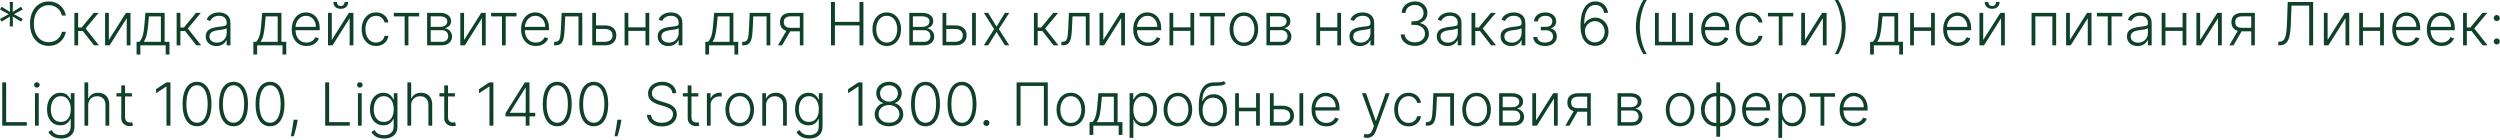 <?xml version="1.0" encoding="UTF-8"?> <svg xmlns="http://www.w3.org/2000/svg" width="840" height="47" viewBox="0 0 840 47" fill="none"><path d="M3.281 8.864L3.359 5.547L0.526 7.28L4.44502e-05 6.357L2.926 4.773L4.44502e-05 3.189L0.526 2.266L3.359 3.999L3.281 0.682H4.347L4.269 3.999L7.102 2.266L7.628 3.189L4.702 4.773L7.628 6.357L7.102 7.28L4.269 5.547L4.347 8.864H3.281ZM22.138 5.228H20.803C20.703 4.73 20.523 4.271 20.263 3.85C20.007 3.424 19.685 3.052 19.297 2.735C18.909 2.417 18.468 2.171 17.976 1.996C17.483 1.821 16.951 1.733 16.378 1.733C15.459 1.733 14.621 1.972 13.864 2.451C13.111 2.929 12.507 3.632 12.053 4.56C11.603 5.483 11.378 6.615 11.378 7.955C11.378 9.304 11.603 10.441 12.053 11.364C12.507 12.287 13.111 12.988 13.864 13.466C14.621 13.94 15.459 14.176 16.378 14.176C16.951 14.176 17.483 14.089 17.976 13.914C18.468 13.738 18.909 13.495 19.297 13.182C19.685 12.865 20.007 12.493 20.263 12.067C20.523 11.641 20.703 11.179 20.803 10.682H22.138C22.02 11.35 21.797 11.972 21.47 12.55C21.148 13.123 20.736 13.625 20.234 14.056C19.737 14.486 19.164 14.823 18.516 15.064C17.867 15.306 17.154 15.426 16.378 15.426C15.156 15.426 14.072 15.121 13.125 14.51C12.178 13.895 11.435 13.028 10.895 11.911C10.36 10.793 10.092 9.475 10.092 7.955C10.092 6.435 10.36 5.116 10.895 3.999C11.435 2.881 12.178 2.017 13.125 1.407C14.072 0.791 15.156 0.483 16.378 0.483C17.154 0.483 17.867 0.604 18.516 0.845C19.164 1.082 19.737 1.418 20.234 1.854C20.736 2.285 21.148 2.787 21.47 3.36C21.797 3.933 22.02 4.555 22.138 5.228ZM24.995 15.227V4.318H26.259V9.226H27.445L31.5 4.318H33.134L28.759 9.567L33.233 15.227H31.6L27.836 10.419H26.259V15.227H24.995ZM36.571 13.431L42.331 4.318H43.844V15.227H42.58V6.115L36.841 15.227H35.307V4.318H36.571V13.431ZM45.89 18.331V14.034H46.834C47.071 13.769 47.277 13.483 47.452 13.175C47.627 12.867 47.779 12.517 47.907 12.124C48.039 11.726 48.151 11.264 48.24 10.739C48.33 10.209 48.406 9.591 48.468 8.885L48.865 4.318H55.321V14.034H56.941V18.331H55.676V15.227H47.161V18.331H45.89ZM48.29 14.034H54.057V5.512H50.044L49.718 8.885C49.604 10.031 49.443 11.03 49.235 11.882C49.026 12.735 48.712 13.452 48.29 14.034ZM59.35 15.227V4.318H60.614V9.226H61.8L65.856 4.318H67.489L63.114 9.567L67.589 15.227H65.955L62.191 10.419H60.614V15.227H59.35ZM72.71 15.476C72.051 15.476 71.45 15.348 70.906 15.093C70.361 14.832 69.928 14.458 69.606 13.97C69.284 13.478 69.123 12.881 69.123 12.181C69.123 11.641 69.225 11.186 69.428 10.817C69.632 10.448 69.921 10.145 70.295 9.908C70.669 9.671 71.112 9.484 71.623 9.347C72.134 9.21 72.698 9.103 73.313 9.027C73.924 8.951 74.44 8.885 74.862 8.828C75.288 8.772 75.612 8.682 75.835 8.559C76.057 8.435 76.168 8.237 76.168 7.962V7.706C76.168 6.963 75.946 6.378 75.501 5.952C75.06 5.521 74.426 5.306 73.597 5.306C72.811 5.306 72.17 5.478 71.673 5.824C71.18 6.17 70.835 6.577 70.636 7.046L69.435 6.612C69.682 6.016 70.022 5.54 70.458 5.185C70.894 4.825 71.381 4.567 71.921 4.411C72.461 4.25 73.008 4.169 73.562 4.169C73.978 4.169 74.412 4.224 74.862 4.333C75.316 4.442 75.737 4.631 76.126 4.901C76.514 5.166 76.829 5.538 77.07 6.016C77.312 6.489 77.433 7.091 77.433 7.82V15.227H76.168V13.502H76.09C75.939 13.824 75.714 14.136 75.415 14.439C75.117 14.742 74.743 14.991 74.293 15.185C73.844 15.379 73.316 15.476 72.71 15.476ZM72.88 14.318C73.552 14.318 74.135 14.169 74.627 13.871C75.12 13.573 75.498 13.177 75.763 12.685C76.033 12.188 76.168 11.641 76.168 11.044V9.468C76.074 9.558 75.915 9.638 75.692 9.709C75.475 9.78 75.221 9.844 74.933 9.901C74.648 9.953 74.364 9.998 74.08 10.036C73.796 10.074 73.54 10.107 73.313 10.135C72.698 10.211 72.172 10.329 71.737 10.49C71.301 10.651 70.967 10.874 70.735 11.158C70.503 11.437 70.387 11.797 70.387 12.238C70.387 12.9 70.624 13.414 71.097 13.779C71.571 14.139 72.165 14.318 72.88 14.318ZM85.128 18.331V14.034H86.073C86.309 13.769 86.515 13.483 86.69 13.175C86.866 12.867 87.017 12.517 87.145 12.124C87.278 11.726 87.389 11.264 87.479 10.739C87.569 10.209 87.644 9.591 87.706 8.885L88.104 4.318H94.56V14.034H96.179V18.331H94.915V15.227H86.399V18.331H85.128ZM87.528 14.034H93.296V5.512H89.283L88.956 8.885C88.842 10.031 88.681 11.03 88.473 11.882C88.265 12.735 87.95 13.452 87.528 14.034ZM102.999 15.455C101.981 15.455 101.1 15.218 100.357 14.745C99.614 14.266 99.038 13.606 98.631 12.763C98.229 11.915 98.027 10.94 98.027 9.837C98.027 8.738 98.229 7.763 98.631 6.911C99.038 6.054 99.599 5.384 100.314 4.901C101.034 4.413 101.865 4.169 102.807 4.169C103.399 4.169 103.97 4.278 104.519 4.496C105.068 4.709 105.561 5.038 105.996 5.483C106.436 5.924 106.784 6.48 107.04 7.152C107.296 7.82 107.424 8.611 107.424 9.524V10.149H98.901V9.034H106.131C106.131 8.334 105.989 7.704 105.705 7.145C105.426 6.582 105.035 6.137 104.533 5.81C104.036 5.483 103.461 5.32 102.807 5.32C102.116 5.32 101.508 5.505 100.982 5.874C100.456 6.243 100.044 6.731 99.746 7.337C99.453 7.943 99.303 8.606 99.299 9.326V9.993C99.299 10.86 99.448 11.617 99.746 12.266C100.049 12.91 100.478 13.409 101.032 13.764C101.586 14.12 102.241 14.297 102.999 14.297C103.515 14.297 103.967 14.217 104.356 14.056C104.749 13.895 105.078 13.679 105.343 13.409C105.613 13.135 105.816 12.834 105.954 12.507L107.154 12.898C106.988 13.357 106.716 13.781 106.337 14.169C105.963 14.558 105.494 14.87 104.931 15.107C104.372 15.339 103.728 15.455 102.999 15.455ZM111.474 13.431L117.234 4.318H118.746V15.227H117.482V6.115L111.744 15.227H110.21V4.318H111.474V13.431ZM115.785 0.682H116.978C116.978 1.359 116.753 1.908 116.303 2.33C115.858 2.751 115.25 2.962 114.478 2.962C113.716 2.962 113.112 2.751 112.667 2.33C112.222 1.908 111.999 1.359 111.999 0.682H113.193C113.193 1.051 113.292 1.364 113.491 1.62C113.694 1.871 114.023 1.996 114.478 1.996C114.933 1.996 115.264 1.871 115.472 1.62C115.681 1.364 115.785 1.051 115.785 0.682ZM126.346 15.455C125.371 15.455 124.521 15.211 123.796 14.723C123.077 14.236 122.518 13.568 122.12 12.72C121.722 11.873 121.523 10.907 121.523 9.823C121.523 8.729 121.725 7.756 122.127 6.904C122.534 6.051 123.098 5.384 123.818 4.901C124.537 4.413 125.373 4.169 126.325 4.169C127.054 4.169 127.714 4.311 128.306 4.595C128.898 4.875 129.386 5.27 129.769 5.782C130.157 6.288 130.401 6.88 130.501 7.557H129.222C129.09 6.942 128.77 6.416 128.264 5.98C127.762 5.54 127.122 5.32 126.346 5.32C125.65 5.32 125.034 5.509 124.499 5.888C123.964 6.262 123.545 6.785 123.242 7.458C122.944 8.125 122.795 8.899 122.795 9.78C122.795 10.665 122.942 11.449 123.235 12.131C123.529 12.808 123.941 13.338 124.471 13.722C125.006 14.105 125.631 14.297 126.346 14.297C126.829 14.297 127.269 14.207 127.667 14.027C128.069 13.843 128.406 13.582 128.675 13.246C128.95 12.91 129.135 12.51 129.229 12.046H130.508C130.413 12.704 130.179 13.291 129.805 13.807C129.435 14.318 128.955 14.721 128.363 15.014C127.776 15.308 127.104 15.455 126.346 15.455ZM132.315 5.512V4.318H140.838V5.512H137.23V15.227H135.966V5.512H132.315ZM143.51 15.227V4.318H147.807C148.967 4.318 149.881 4.569 150.549 5.071C151.221 5.573 151.557 6.25 151.557 7.103C151.557 7.751 151.37 8.27 150.996 8.658C150.622 9.046 150.12 9.321 149.49 9.482C149.912 9.553 150.302 9.707 150.662 9.943C151.027 10.18 151.323 10.493 151.55 10.881C151.777 11.269 151.891 11.733 151.891 12.273C151.891 12.841 151.749 13.348 151.465 13.793C151.181 14.238 150.781 14.588 150.265 14.844C149.749 15.1 149.138 15.227 148.432 15.227H143.51ZM144.718 14.056H148.432C149.1 14.056 149.628 13.885 150.016 13.544C150.404 13.199 150.598 12.739 150.598 12.166C150.598 11.556 150.414 11.068 150.044 10.703C149.68 10.334 149.19 10.149 148.574 10.149H144.718V14.056ZM144.718 9.027H147.885C148.378 9.027 148.804 8.951 149.164 8.8C149.524 8.648 149.801 8.435 149.995 8.161C150.194 7.881 150.291 7.555 150.286 7.181C150.286 6.646 150.068 6.231 149.633 5.938C149.197 5.639 148.588 5.49 147.807 5.49H144.718V9.027ZM155.927 13.431L161.687 4.318H163.2V15.227H161.935V6.115L156.197 15.227H154.663V4.318H155.927V13.431ZM165.011 5.512V4.318H173.533V5.512H169.925V15.227H168.661V5.512H165.011ZM180.05 15.455C179.032 15.455 178.151 15.218 177.408 14.745C176.664 14.266 176.089 13.606 175.682 12.763C175.279 11.915 175.078 10.94 175.078 9.837C175.078 8.738 175.279 7.763 175.682 6.911C176.089 6.054 176.65 5.384 177.365 4.901C178.085 4.413 178.916 4.169 179.858 4.169C180.45 4.169 181.02 4.278 181.57 4.496C182.119 4.709 182.611 5.038 183.047 5.483C183.487 5.924 183.835 6.48 184.091 7.152C184.347 7.82 184.474 8.611 184.474 9.524V10.149H175.952V9.034H183.182C183.182 8.334 183.04 7.704 182.756 7.145C182.476 6.582 182.086 6.137 181.584 5.81C181.087 5.483 180.511 5.32 179.858 5.32C179.167 5.32 178.558 5.505 178.033 5.874C177.507 6.243 177.095 6.731 176.797 7.337C176.503 7.943 176.354 8.606 176.349 9.326V9.993C176.349 10.86 176.499 11.617 176.797 12.266C177.1 12.91 177.528 13.409 178.082 13.764C178.636 14.12 179.292 14.297 180.05 14.297C180.566 14.297 181.018 14.217 181.406 14.056C181.799 13.895 182.128 13.679 182.394 13.409C182.663 13.135 182.867 12.834 183.004 12.507L184.205 12.898C184.039 13.357 183.767 13.781 183.388 14.169C183.014 14.558 182.545 14.87 181.982 15.107C181.423 15.339 180.779 15.455 180.05 15.455ZM186.188 15.227V14.034H186.529C186.917 14.034 187.23 13.963 187.466 13.821C187.708 13.675 187.895 13.428 188.027 13.083C188.16 12.737 188.259 12.266 188.326 11.669C188.392 11.073 188.444 10.325 188.482 9.425L188.716 4.318H195.648V15.227H194.377V5.512H189.917L189.711 9.851C189.668 10.736 189.597 11.515 189.498 12.188C189.403 12.86 189.247 13.421 189.029 13.871C188.816 14.321 188.517 14.659 188.134 14.887C187.755 15.114 187.258 15.227 186.642 15.227H186.188ZM200.05 8.53H203.239C204.465 8.53 205.412 8.828 206.08 9.425C206.747 10.022 207.081 10.829 207.081 11.847C207.081 12.524 206.932 13.116 206.634 13.622C206.335 14.129 205.9 14.524 205.327 14.809C204.754 15.088 204.058 15.227 203.239 15.227H198.999V4.318H200.263V14.034H203.239C204.01 14.034 204.633 13.85 205.107 13.48C205.58 13.111 205.817 12.585 205.817 11.904C205.817 11.208 205.58 10.67 205.107 10.291C204.633 9.913 204.01 9.723 203.239 9.723H200.05V8.53ZM217.223 9.184V10.377H210.81V9.184H217.223ZM211.122 4.318V15.227H209.858V4.318H211.122ZM218.153 4.318V15.227H216.889V4.318H218.153ZM224.565 15.476C223.907 15.476 223.306 15.348 222.761 15.093C222.217 14.832 221.783 14.458 221.461 13.97C221.139 13.478 220.978 12.881 220.978 12.181C220.978 11.641 221.08 11.186 221.284 10.817C221.487 10.448 221.776 10.145 222.15 9.908C222.524 9.671 222.967 9.484 223.478 9.347C223.99 9.21 224.553 9.103 225.169 9.027C225.78 8.951 226.296 8.885 226.717 8.828C227.143 8.772 227.467 8.682 227.69 8.559C227.913 8.435 228.024 8.237 228.024 7.962V7.706C228.024 6.963 227.801 6.378 227.356 5.952C226.916 5.521 226.281 5.306 225.453 5.306C224.667 5.306 224.025 5.478 223.528 5.824C223.036 6.17 222.69 6.577 222.491 7.046L221.291 6.612C221.537 6.016 221.878 5.54 222.314 5.185C222.749 4.825 223.237 4.567 223.777 4.411C224.316 4.25 224.863 4.169 225.417 4.169C225.834 4.169 226.267 4.224 226.717 4.333C227.172 4.442 227.593 4.631 227.981 4.901C228.369 5.166 228.684 5.538 228.926 6.016C229.167 6.489 229.288 7.091 229.288 7.82V15.227H228.024V13.502H227.946C227.794 13.824 227.569 14.136 227.271 14.439C226.973 14.742 226.599 14.991 226.149 15.185C225.699 15.379 225.171 15.476 224.565 15.476ZM224.735 14.318C225.408 14.318 225.99 14.169 226.483 13.871C226.975 13.573 227.354 13.177 227.619 12.685C227.889 12.188 228.024 11.641 228.024 11.044V9.468C227.929 9.558 227.771 9.638 227.548 9.709C227.33 9.78 227.077 9.844 226.788 9.901C226.504 9.953 226.22 9.998 225.936 10.036C225.652 10.074 225.396 10.107 225.169 10.135C224.553 10.211 224.028 10.329 223.592 10.49C223.156 10.651 222.823 10.874 222.591 11.158C222.359 11.437 222.243 11.797 222.243 12.238C222.243 12.9 222.479 13.414 222.953 13.779C223.426 14.139 224.021 14.318 224.735 14.318ZM236.983 18.331V14.034H237.928C238.165 13.769 238.371 13.483 238.546 13.175C238.721 12.867 238.873 12.517 239 12.124C239.133 11.726 239.244 11.264 239.334 10.739C239.424 10.209 239.5 9.591 239.561 8.885L239.959 4.318H246.415V14.034H248.034V18.331H246.77V15.227H238.255V18.331H236.983ZM239.384 14.034H245.151V5.512H241.138L240.811 8.885C240.698 10.031 240.537 11.03 240.329 11.882C240.12 12.735 239.805 13.452 239.384 14.034ZM249.371 15.227V14.034H249.712C250.101 14.034 250.413 13.963 250.65 13.821C250.891 13.675 251.078 13.428 251.211 13.083C251.344 12.737 251.443 12.266 251.509 11.669C251.576 11.073 251.628 10.325 251.666 9.425L251.9 4.318H258.832V15.227H257.56V5.512H253.1L252.894 9.851C252.852 10.736 252.781 11.515 252.681 12.188C252.586 12.86 252.43 13.421 252.212 13.871C251.999 14.321 251.701 14.659 251.318 14.887C250.939 15.114 250.442 15.227 249.826 15.227H249.371ZM268.745 15.227V5.49H265.74C264.959 5.495 264.365 5.658 263.958 5.98C263.555 6.302 263.354 6.783 263.354 7.422C263.354 8.061 263.546 8.542 263.929 8.864C264.313 9.181 264.872 9.34 265.606 9.34H269.1V10.533H265.606C264.853 10.533 264.213 10.412 263.688 10.171C263.167 9.929 262.769 9.576 262.495 9.112C262.22 8.648 262.083 8.085 262.083 7.422C262.083 6.755 262.222 6.191 262.502 5.732C262.786 5.268 263.2 4.917 263.745 4.681C264.294 4.439 264.959 4.318 265.74 4.318H269.952V15.227H268.745ZM261.394 15.227L264.533 9.801H265.918L262.779 15.227H261.394ZM279.203 15.227V0.682H280.531V7.351H288.784V0.682H290.112V15.227H288.784V8.544H280.531V15.227H279.203ZM297.946 15.455C297.003 15.455 296.17 15.216 295.446 14.738C294.726 14.259 294.163 13.599 293.755 12.756C293.348 11.908 293.145 10.931 293.145 9.823C293.145 8.705 293.348 7.723 293.755 6.875C294.163 6.023 294.726 5.36 295.446 4.887C296.17 4.408 297.003 4.169 297.946 4.169C298.888 4.169 299.719 4.408 300.439 4.887C301.158 5.365 301.722 6.028 302.129 6.875C302.541 7.723 302.747 8.705 302.747 9.823C302.747 10.931 302.543 11.908 302.136 12.756C301.729 13.599 301.163 14.259 300.439 14.738C299.719 15.216 298.888 15.455 297.946 15.455ZM297.946 14.297C298.703 14.297 299.345 14.094 299.87 13.686C300.396 13.279 300.794 12.737 301.064 12.06C301.338 11.383 301.476 10.637 301.476 9.823C301.476 9.008 301.338 8.26 301.064 7.578C300.794 6.897 300.396 6.35 299.87 5.938C299.345 5.526 298.703 5.32 297.946 5.32C297.193 5.32 296.551 5.526 296.021 5.938C295.495 6.35 295.095 6.897 294.821 7.578C294.551 8.26 294.416 9.008 294.416 9.823C294.416 10.637 294.551 11.383 294.821 12.06C295.095 12.737 295.495 13.279 296.021 13.686C296.547 14.094 297.188 14.297 297.946 14.297ZM305.522 15.227V4.318H309.819C310.979 4.318 311.893 4.569 312.56 5.071C313.233 5.573 313.569 6.25 313.569 7.103C313.569 7.751 313.382 8.27 313.008 8.658C312.634 9.046 312.132 9.321 311.502 9.482C311.924 9.553 312.314 9.707 312.674 9.943C313.039 10.18 313.335 10.493 313.562 10.881C313.789 11.269 313.903 11.733 313.903 12.273C313.903 12.841 313.761 13.348 313.477 13.793C313.193 14.238 312.792 14.588 312.276 14.844C311.76 15.1 311.149 15.227 310.444 15.227H305.522ZM306.729 14.056H310.444C311.112 14.056 311.639 13.885 312.028 13.544C312.416 13.199 312.61 12.739 312.61 12.166C312.61 11.556 312.425 11.068 312.056 10.703C311.692 10.334 311.202 10.149 310.586 10.149H306.729V14.056ZM306.729 9.027H309.897C310.389 9.027 310.816 8.951 311.175 8.8C311.535 8.648 311.812 8.435 312.006 8.161C312.205 7.881 312.302 7.555 312.298 7.181C312.298 6.646 312.08 6.231 311.644 5.938C311.209 5.639 310.6 5.49 309.819 5.49H306.729V9.027ZM317.74 8.53H320.936C322.162 8.53 323.109 8.828 323.777 9.425C324.444 10.022 324.778 10.829 324.778 11.847C324.778 12.524 324.627 13.116 324.324 13.622C324.025 14.129 323.59 14.524 323.017 14.809C322.444 15.088 321.75 15.227 320.936 15.227H316.689V4.318H317.96V14.034H320.936C321.708 14.034 322.328 13.85 322.797 13.48C323.27 13.111 323.507 12.585 323.507 11.904C323.507 11.208 323.27 10.67 322.797 10.291C322.328 9.913 321.708 9.723 320.936 9.723H317.74V8.53ZM326.618 15.227V4.318H327.882V15.227H326.618ZM332.026 4.318L334.838 8.97L337.651 4.318H339.121L335.613 9.773L339.121 15.227H337.651L334.838 10.725L332.026 15.227H330.563L334.029 9.773L330.563 4.318H332.026ZM347.397 15.227V4.318H348.661V9.226H349.847L353.903 4.318H355.536L351.161 9.567L355.636 15.227H354.002L350.238 10.419H348.661V15.227H347.397ZM356.637 15.227V14.034H356.978C357.366 14.034 357.679 13.963 357.916 13.821C358.157 13.675 358.344 13.428 358.477 13.083C358.609 12.737 358.709 12.266 358.775 11.669C358.841 11.073 358.893 10.325 358.931 9.425L359.166 4.318H366.097V15.227H364.826V5.512H360.366L360.16 9.851C360.117 10.736 360.046 11.515 359.947 12.188C359.852 12.86 359.696 13.421 359.478 13.871C359.265 14.321 358.967 14.659 358.583 14.887C358.204 15.114 357.707 15.227 357.092 15.227H356.637ZM370.712 13.431L376.472 4.318H377.985V15.227H376.721V6.115L370.982 15.227H369.448V4.318H370.712V13.431ZM385.733 15.455C384.715 15.455 383.835 15.218 383.091 14.745C382.348 14.266 381.773 13.606 381.365 12.763C380.963 11.915 380.762 10.94 380.762 9.837C380.762 8.738 380.963 7.763 381.365 6.911C381.773 6.054 382.334 5.384 383.049 4.901C383.768 4.413 384.599 4.169 385.542 4.169C386.133 4.169 386.704 4.278 387.253 4.496C387.802 4.709 388.295 5.038 388.731 5.483C389.171 5.924 389.519 6.48 389.775 7.152C390.03 7.82 390.158 8.611 390.158 9.524V10.149H381.635V9.034H388.865C388.865 8.334 388.723 7.704 388.439 7.145C388.16 6.582 387.769 6.137 387.267 5.81C386.77 5.483 386.195 5.32 385.542 5.32C384.85 5.32 384.242 5.505 383.716 5.874C383.191 6.243 382.779 6.731 382.481 7.337C382.187 7.943 382.038 8.606 382.033 9.326V9.993C382.033 10.86 382.182 11.617 382.481 12.266C382.784 12.91 383.212 13.409 383.766 13.764C384.32 14.12 384.976 14.297 385.733 14.297C386.249 14.297 386.702 14.217 387.09 14.056C387.483 13.895 387.812 13.679 388.077 13.409C388.347 13.135 388.551 12.834 388.688 12.507L389.888 12.898C389.722 13.357 389.45 13.781 389.071 14.169C388.697 14.558 388.229 14.87 387.665 15.107C387.106 15.339 386.463 15.455 385.733 15.455ZM400.309 9.184V10.377H393.896V9.184H400.309ZM394.208 4.318V15.227H392.944V4.318H394.208ZM401.239 4.318V15.227H399.975V4.318H401.239ZM403.077 5.512V4.318H411.6V5.512H407.992V15.227H406.728V5.512H403.077ZM417.946 15.455C417.003 15.455 416.17 15.216 415.446 14.738C414.726 14.259 414.163 13.599 413.755 12.756C413.348 11.908 413.145 10.931 413.145 9.823C413.145 8.705 413.348 7.723 413.755 6.875C414.163 6.023 414.726 5.36 415.446 4.887C416.17 4.408 417.003 4.169 417.946 4.169C418.888 4.169 419.719 4.408 420.439 4.887C421.158 5.365 421.722 6.028 422.129 6.875C422.541 7.723 422.747 8.705 422.747 9.823C422.747 10.931 422.543 11.908 422.136 12.756C421.729 13.599 421.163 14.259 420.439 14.738C419.719 15.216 418.888 15.455 417.946 15.455ZM417.946 14.297C418.703 14.297 419.345 14.094 419.87 13.686C420.396 13.279 420.794 12.737 421.064 12.06C421.338 11.383 421.476 10.637 421.476 9.823C421.476 9.008 421.338 8.26 421.064 7.578C420.794 6.897 420.396 6.35 419.87 5.938C419.345 5.526 418.703 5.32 417.946 5.32C417.193 5.32 416.551 5.526 416.021 5.938C415.495 6.35 415.095 6.897 414.821 7.578C414.551 8.26 414.416 9.008 414.416 9.823C414.416 10.637 414.551 11.383 414.821 12.06C415.095 12.737 415.495 13.279 416.021 13.686C416.547 14.094 417.188 14.297 417.946 14.297ZM425.522 15.227V4.318H429.819C430.979 4.318 431.893 4.569 432.56 5.071C433.233 5.573 433.569 6.25 433.569 7.103C433.569 7.751 433.382 8.27 433.008 8.658C432.634 9.046 432.132 9.321 431.502 9.482C431.924 9.553 432.314 9.707 432.674 9.943C433.039 10.18 433.335 10.493 433.562 10.881C433.789 11.269 433.903 11.733 433.903 12.273C433.903 12.841 433.761 13.348 433.477 13.793C433.193 14.238 432.792 14.588 432.276 14.844C431.76 15.1 431.149 15.227 430.444 15.227H425.522ZM426.729 14.056H430.444C431.112 14.056 431.639 13.885 432.028 13.544C432.416 13.199 432.61 12.739 432.61 12.166C432.61 11.556 432.425 11.068 432.056 10.703C431.692 10.334 431.202 10.149 430.586 10.149H426.729V14.056ZM426.729 9.027H429.897C430.389 9.027 430.816 8.951 431.175 8.8C431.535 8.648 431.812 8.435 432.006 8.161C432.205 7.881 432.302 7.555 432.298 7.181C432.298 6.646 432.08 6.231 431.644 5.938C431.209 5.639 430.6 5.49 429.819 5.49H426.729V9.027ZM449.664 9.184V10.377H443.251V9.184H449.664ZM443.564 4.318V15.227H442.299V4.318H443.564ZM450.595 4.318V15.227H449.331V4.318H450.595ZM457.006 15.476C456.348 15.476 455.747 15.348 455.202 15.093C454.658 14.832 454.225 14.458 453.903 13.97C453.581 13.478 453.42 12.881 453.42 12.181C453.42 11.641 453.522 11.186 453.725 10.817C453.929 10.448 454.218 10.145 454.592 9.908C454.966 9.671 455.408 9.484 455.92 9.347C456.431 9.21 456.995 9.103 457.61 9.027C458.221 8.951 458.737 8.885 459.158 8.828C459.585 8.772 459.909 8.682 460.131 8.559C460.354 8.435 460.465 8.237 460.465 7.962V7.706C460.465 6.963 460.243 6.378 459.798 5.952C459.357 5.521 458.723 5.306 457.894 5.306C457.108 5.306 456.467 5.478 455.97 5.824C455.477 6.17 455.131 6.577 454.933 7.046L453.732 6.612C453.979 6.016 454.319 5.54 454.755 5.185C455.191 4.825 455.678 4.567 456.218 4.411C456.758 4.25 457.305 4.169 457.859 4.169C458.275 4.169 458.709 4.224 459.158 4.333C459.613 4.442 460.034 4.631 460.423 4.901C460.811 5.166 461.126 5.538 461.367 6.016C461.609 6.489 461.729 7.091 461.729 7.82V15.227H460.465V13.502H460.387C460.236 13.824 460.011 14.136 459.712 14.439C459.414 14.742 459.04 14.991 458.59 15.185C458.14 15.379 457.612 15.476 457.006 15.476ZM457.177 14.318C457.849 14.318 458.432 14.169 458.924 13.871C459.416 13.573 459.795 13.177 460.06 12.685C460.33 12.188 460.465 11.641 460.465 11.044V9.468C460.371 9.558 460.212 9.638 459.989 9.709C459.772 9.78 459.518 9.844 459.229 9.901C458.945 9.953 458.661 9.998 458.377 10.036C458.093 10.074 457.837 10.107 457.61 10.135C456.995 10.211 456.469 10.329 456.033 10.49C455.598 10.651 455.264 10.874 455.032 11.158C454.8 11.437 454.684 11.797 454.684 12.238C454.684 12.9 454.921 13.414 455.394 13.779C455.868 14.139 456.462 14.318 457.177 14.318ZM475.391 15.426C474.496 15.426 473.696 15.265 472.99 14.943C472.285 14.617 471.726 14.165 471.314 13.587C470.902 13.009 470.684 12.344 470.661 11.591H472.003C472.027 12.121 472.19 12.585 472.493 12.983C472.796 13.376 473.198 13.684 473.7 13.906C474.202 14.124 474.761 14.233 475.376 14.233C476.049 14.233 476.641 14.108 477.152 13.857C477.668 13.606 478.071 13.263 478.359 12.827C478.653 12.387 478.8 11.889 478.8 11.335C478.8 10.748 478.651 10.23 478.352 9.78C478.054 9.33 477.626 8.98 477.067 8.729C476.513 8.478 475.85 8.353 475.078 8.353H474.226V7.159H475.078C475.708 7.159 476.264 7.046 476.747 6.818C477.235 6.586 477.618 6.262 477.898 5.845C478.177 5.429 478.317 4.939 478.317 4.375C478.317 3.84 478.196 3.369 477.955 2.962C477.713 2.555 477.372 2.235 476.932 2.003C476.496 1.771 475.987 1.655 475.405 1.655C474.841 1.655 474.325 1.764 473.857 1.982C473.388 2.2 473.009 2.507 472.72 2.905C472.436 3.303 472.285 3.774 472.266 4.318H470.98C470.999 3.561 471.207 2.896 471.605 2.323C472.008 1.745 472.54 1.295 473.203 0.973C473.871 0.647 474.609 0.483 475.419 0.483C476.276 0.483 477.017 0.658 477.642 1.009C478.267 1.359 478.75 1.826 479.091 2.408C479.437 2.986 479.609 3.622 479.609 4.318C479.609 5.147 479.385 5.857 478.935 6.449C478.485 7.036 477.879 7.443 477.117 7.671V7.763C478.045 7.948 478.774 8.36 479.304 8.999C479.839 9.633 480.107 10.412 480.107 11.335C480.107 12.112 479.903 12.81 479.496 13.431C479.089 14.046 478.53 14.534 477.82 14.894C477.114 15.249 476.304 15.426 475.391 15.426ZM486.342 15.476C485.684 15.476 485.083 15.348 484.538 15.093C483.994 14.832 483.561 14.458 483.239 13.97C482.917 13.478 482.756 12.881 482.756 12.181C482.756 11.641 482.858 11.186 483.061 10.817C483.265 10.448 483.554 10.145 483.928 9.908C484.302 9.671 484.744 9.484 485.256 9.347C485.767 9.21 486.331 9.103 486.946 9.027C487.557 8.951 488.073 8.885 488.494 8.828C488.92 8.772 489.245 8.682 489.467 8.559C489.69 8.435 489.801 8.237 489.801 7.962V7.706C489.801 6.963 489.579 6.378 489.134 5.952C488.693 5.521 488.059 5.306 487.23 5.306C486.444 5.306 485.803 5.478 485.305 5.824C484.813 6.17 484.467 6.577 484.269 7.046L483.068 6.612C483.314 6.016 483.655 5.54 484.091 5.185C484.527 4.825 485.014 4.567 485.554 4.411C486.094 4.25 486.641 4.169 487.195 4.169C487.611 4.169 488.045 4.224 488.494 4.333C488.949 4.442 489.37 4.631 489.759 4.901C490.147 5.166 490.462 5.538 490.703 6.016C490.945 6.489 491.065 7.091 491.065 7.82V15.227H489.801V13.502H489.723C489.572 13.824 489.347 14.136 489.048 14.439C488.75 14.742 488.376 14.991 487.926 15.185C487.476 15.379 486.948 15.476 486.342 15.476ZM486.513 14.318C487.185 14.318 487.768 14.169 488.26 13.871C488.752 13.573 489.131 13.177 489.396 12.685C489.666 12.188 489.801 11.641 489.801 11.044V9.468C489.706 9.558 489.548 9.638 489.325 9.709C489.108 9.78 488.854 9.844 488.565 9.901C488.281 9.953 487.997 9.998 487.713 10.036C487.429 10.074 487.173 10.107 486.946 10.135C486.331 10.211 485.805 10.329 485.369 10.49C484.934 10.651 484.6 10.874 484.368 11.158C484.136 11.437 484.02 11.797 484.02 12.238C484.02 12.9 484.257 13.414 484.73 13.779C485.204 14.139 485.798 14.318 486.513 14.318ZM494.428 15.227V4.318H495.693V9.226H496.879L500.934 4.318H502.568L498.193 9.567L502.667 15.227H501.033L497.269 10.419H495.693V15.227H494.428ZM507.788 15.476C507.13 15.476 506.528 15.348 505.984 15.093C505.439 14.832 505.006 14.458 504.684 13.97C504.362 13.478 504.201 12.881 504.201 12.181C504.201 11.641 504.303 11.186 504.506 10.817C504.71 10.448 504.999 10.145 505.373 9.908C505.747 9.671 506.19 9.484 506.701 9.347C507.212 9.21 507.776 9.103 508.391 9.027C509.002 8.951 509.518 8.885 509.94 8.828C510.366 8.772 510.69 8.682 510.913 8.559C511.135 8.435 511.246 8.237 511.246 7.962V7.706C511.246 6.963 511.024 6.378 510.579 5.952C510.139 5.521 509.504 5.306 508.675 5.306C507.889 5.306 507.248 5.478 506.751 5.824C506.258 6.17 505.913 6.577 505.714 7.046L504.514 6.612C504.76 6.016 505.101 5.54 505.536 5.185C505.972 4.825 506.46 4.567 506.999 4.411C507.539 4.25 508.086 4.169 508.64 4.169C509.057 4.169 509.49 4.224 509.94 4.333C510.394 4.442 510.816 4.631 511.204 4.901C511.592 5.166 511.907 5.538 512.148 6.016C512.39 6.489 512.511 7.091 512.511 7.82V15.227H511.246V13.502H511.168C511.017 13.824 510.792 14.136 510.494 14.439C510.195 14.742 509.821 14.991 509.371 15.185C508.922 15.379 508.394 15.476 507.788 15.476ZM507.958 14.318C508.63 14.318 509.213 14.169 509.705 13.871C510.198 13.573 510.577 13.177 510.842 12.685C511.112 12.188 511.246 11.641 511.246 11.044V9.468C511.152 9.558 510.993 9.638 510.771 9.709C510.553 9.78 510.3 9.844 510.011 9.901C509.727 9.953 509.443 9.998 509.158 10.036C508.874 10.074 508.619 10.107 508.391 10.135C507.776 10.211 507.25 10.329 506.815 10.49C506.379 10.651 506.045 10.874 505.813 11.158C505.581 11.437 505.465 11.797 505.465 12.238C505.465 12.9 505.702 13.414 506.175 13.779C506.649 14.139 507.243 14.318 507.958 14.318ZM515.17 12.443H516.513C516.551 13.026 516.802 13.48 517.266 13.807C517.73 14.134 518.34 14.297 519.098 14.297C519.884 14.297 520.533 14.122 521.044 13.772C521.555 13.416 521.811 12.9 521.811 12.223C521.811 11.811 521.714 11.454 521.52 11.151C521.331 10.848 521.07 10.611 520.739 10.441C520.412 10.265 520.04 10.175 519.624 10.171H517.72V9.013H519.602C520.251 8.975 520.743 8.8 521.08 8.487C521.416 8.17 521.584 7.756 521.584 7.245C521.584 6.662 521.378 6.196 520.966 5.845C520.554 5.49 519.995 5.313 519.29 5.313C518.575 5.313 517.981 5.488 517.507 5.838C517.034 6.189 516.783 6.639 516.754 7.188H515.426C515.45 6.596 515.627 6.075 515.959 5.625C516.29 5.171 516.738 4.816 517.301 4.56C517.869 4.304 518.513 4.176 519.233 4.176C519.972 4.176 520.613 4.309 521.158 4.574C521.702 4.839 522.124 5.202 522.422 5.661C522.72 6.115 522.869 6.631 522.869 7.209C522.869 7.81 522.704 8.305 522.372 8.693C522.045 9.077 521.626 9.347 521.115 9.503V9.61C521.503 9.652 521.844 9.794 522.138 10.036C522.436 10.277 522.67 10.587 522.841 10.966C523.011 11.345 523.097 11.764 523.097 12.223C523.097 12.867 522.929 13.433 522.592 13.921C522.256 14.404 521.787 14.78 521.186 15.05C520.59 15.32 519.901 15.455 519.119 15.455C518.367 15.455 517.697 15.329 517.109 15.078C516.522 14.823 516.056 14.47 515.71 14.02C515.369 13.566 515.189 13.04 515.17 12.443ZM535.854 15.426C535.253 15.422 534.666 15.301 534.093 15.064C533.52 14.823 533.004 14.437 532.544 13.906C532.085 13.371 531.721 12.666 531.451 11.79C531.181 10.914 531.046 9.837 531.046 8.559C531.046 7.375 531.15 6.291 531.358 5.306C531.567 4.321 531.879 3.469 532.296 2.749C532.713 2.029 533.233 1.473 533.858 1.08C534.483 0.682 535.215 0.483 536.053 0.483C536.839 0.483 537.533 0.647 538.134 0.973C538.735 1.295 539.223 1.745 539.597 2.323C539.971 2.9 540.205 3.566 540.3 4.318H538.993C538.861 3.551 538.546 2.919 538.049 2.422C537.552 1.925 536.886 1.676 536.053 1.676C534.86 1.676 533.936 2.23 533.283 3.338C532.63 4.442 532.301 6.009 532.296 8.04H532.388C532.62 7.609 532.918 7.237 533.283 6.925C533.652 6.608 534.071 6.362 534.54 6.186C535.009 6.006 535.501 5.916 536.017 5.916C536.827 5.916 537.568 6.122 538.24 6.534C538.913 6.942 539.45 7.503 539.853 8.218C540.255 8.928 540.456 9.74 540.456 10.654C540.456 11.52 540.265 12.318 539.881 13.047C539.502 13.776 538.967 14.356 538.276 14.787C537.589 15.218 536.782 15.431 535.854 15.426ZM535.854 14.233C536.489 14.233 537.054 14.072 537.552 13.75C538.053 13.428 538.449 12.997 538.738 12.458C539.026 11.913 539.171 11.312 539.171 10.654C539.171 9.996 539.026 9.399 538.738 8.864C538.449 8.329 538.053 7.903 537.552 7.585C537.054 7.268 536.489 7.11 535.854 7.11C535.371 7.11 534.921 7.209 534.505 7.408C534.088 7.602 533.726 7.87 533.418 8.21C533.115 8.547 532.883 8.933 532.722 9.368C532.566 9.804 532.507 10.261 532.544 10.739C532.597 11.406 532.769 12.005 533.063 12.536C533.361 13.061 533.749 13.476 534.228 13.779C534.711 14.082 535.253 14.233 535.854 14.233ZM549.661 9.091C549.661 7.387 549.876 5.777 550.307 4.262C550.738 2.746 551.356 1.326 552.161 0H553.311C552.966 0.559 552.649 1.191 552.36 1.897C552.076 2.602 551.829 3.355 551.621 4.155C551.413 4.955 551.252 5.774 551.138 6.612C551.025 7.446 550.968 8.272 550.968 9.091C550.968 10.185 551.067 11.288 551.266 12.401C551.465 13.514 551.74 14.569 552.09 15.568C552.445 16.567 552.852 17.439 553.311 18.182H552.161C551.356 16.852 550.738 15.429 550.307 13.914C549.876 12.399 549.661 10.791 549.661 9.091ZM556.069 4.318H557.333V14.034H561.808V4.318H563.072V14.034H567.546V4.318H568.81V15.227H556.069V4.318ZM576.573 15.455C575.555 15.455 574.675 15.218 573.931 14.745C573.188 14.266 572.612 13.606 572.205 12.763C571.803 11.915 571.602 10.94 571.602 9.837C571.602 8.738 571.803 7.763 572.205 6.911C572.612 6.054 573.174 5.384 573.889 4.901C574.608 4.413 575.439 4.169 576.381 4.169C576.973 4.169 577.544 4.278 578.093 4.496C578.642 4.709 579.135 5.038 579.57 5.483C580.011 5.924 580.359 6.48 580.614 7.152C580.87 7.82 580.998 8.611 580.998 9.524V10.149H572.475V9.034H579.705C579.705 8.334 579.563 7.704 579.279 7.145C579 6.582 578.609 6.137 578.107 5.81C577.61 5.483 577.035 5.32 576.381 5.32C575.69 5.32 575.082 5.505 574.556 5.874C574.031 6.243 573.619 6.731 573.32 7.337C573.027 7.943 572.878 8.606 572.873 9.326V9.993C572.873 10.86 573.022 11.617 573.32 12.266C573.623 12.91 574.052 13.409 574.606 13.764C575.16 14.12 575.816 14.297 576.573 14.297C577.089 14.297 577.541 14.217 577.93 14.056C578.323 13.895 578.652 13.679 578.917 13.409C579.187 13.135 579.39 12.834 579.528 12.507L580.728 12.898C580.562 13.357 580.29 13.781 579.911 14.169C579.537 14.558 579.068 14.87 578.505 15.107C577.946 15.339 577.302 15.455 576.573 15.455ZM588.045 15.455C587.07 15.455 586.22 15.211 585.495 14.723C584.776 14.236 584.217 13.568 583.819 12.72C583.422 11.873 583.223 10.907 583.223 9.823C583.223 8.729 583.424 7.756 583.826 6.904C584.234 6.051 584.797 5.384 585.517 4.901C586.236 4.413 587.072 4.169 588.024 4.169C588.753 4.169 589.414 4.311 590.005 4.595C590.597 4.875 591.085 5.27 591.468 5.782C591.857 6.288 592.101 6.88 592.2 7.557H590.922C590.789 6.942 590.469 6.416 589.963 5.98C589.461 5.54 588.822 5.32 588.045 5.32C587.349 5.32 586.734 5.509 586.199 5.888C585.664 6.262 585.244 6.785 584.941 7.458C584.643 8.125 584.494 8.899 584.494 9.78C584.494 10.665 584.641 11.449 584.934 12.131C585.228 12.808 585.64 13.338 586.17 13.722C586.705 14.105 587.33 14.297 588.045 14.297C588.528 14.297 588.968 14.207 589.366 14.027C589.769 13.843 590.105 13.582 590.375 13.246C590.649 12.91 590.834 12.51 590.929 12.046H592.207C592.112 12.704 591.878 13.291 591.504 13.807C591.135 14.318 590.654 14.721 590.062 15.014C589.475 15.308 588.803 15.455 588.045 15.455ZM594.015 5.512V4.318H602.537V5.512H598.929V15.227H597.665V5.512H594.015ZM606.474 13.431L612.234 4.318H613.746V15.227H612.482V6.115L606.744 15.227H605.21V4.318H606.474V13.431ZM620.153 9.091C620.153 10.796 619.937 12.406 619.506 13.921C619.076 15.436 618.458 16.856 617.653 18.182H616.502C616.848 17.623 617.163 16.991 617.447 16.286C617.736 15.58 617.984 14.827 618.193 14.027C618.401 13.227 618.562 12.408 618.675 11.57C618.789 10.732 618.846 9.906 618.846 9.091C618.846 7.997 618.746 6.894 618.548 5.782C618.349 4.669 618.072 3.613 617.717 2.614C617.366 1.615 616.961 0.744 616.502 0H617.653C618.458 1.331 619.076 2.754 619.506 4.269C619.937 5.784 620.153 7.391 620.153 9.091ZM628.351 18.331V14.034H629.295C629.532 13.769 629.738 13.483 629.913 13.175C630.088 12.867 630.24 12.517 630.368 12.124C630.5 11.726 630.611 11.264 630.701 10.739C630.791 10.209 630.867 9.591 630.929 8.885L631.326 4.318H637.782V14.034H639.402V18.331H638.137V15.227H629.622V18.331H628.351ZM630.751 14.034H636.518V5.512H632.505L632.179 8.885C632.065 10.031 631.904 11.03 631.696 11.882C631.487 12.735 631.173 13.452 630.751 14.034ZM649.176 9.184V10.377H642.763V9.184H649.176ZM643.075 4.318V15.227H641.811V4.318H643.075ZM650.107 4.318V15.227H648.842V4.318H650.107ZM657.882 15.455C656.864 15.455 655.983 15.218 655.24 14.745C654.496 14.266 653.921 13.606 653.514 12.763C653.111 11.915 652.91 10.94 652.91 9.837C652.91 8.738 653.111 7.763 653.514 6.911C653.921 6.054 654.482 5.384 655.197 4.901C655.917 4.413 656.748 4.169 657.69 4.169C658.282 4.169 658.852 4.278 659.402 4.496C659.951 4.709 660.443 5.038 660.879 5.483C661.319 5.924 661.667 6.48 661.923 7.152C662.179 7.82 662.307 8.611 662.307 9.524V10.149H653.784V9.034H661.014C661.014 8.334 660.872 7.704 660.588 7.145C660.308 6.582 659.918 6.137 659.416 5.81C658.919 5.483 658.343 5.32 657.69 5.32C656.999 5.32 656.39 5.505 655.865 5.874C655.339 6.243 654.927 6.731 654.629 7.337C654.335 7.943 654.186 8.606 654.182 9.326V9.993C654.182 10.86 654.331 11.617 654.629 12.266C654.932 12.91 655.36 13.409 655.914 13.764C656.468 14.12 657.124 14.297 657.882 14.297C658.398 14.297 658.85 14.217 659.238 14.056C659.631 13.895 659.96 13.679 660.226 13.409C660.495 13.135 660.699 12.834 660.836 12.507L662.037 12.898C661.871 13.357 661.599 13.781 661.22 14.169C660.846 14.558 660.377 14.87 659.814 15.107C659.255 15.339 658.611 15.455 657.882 15.455ZM666.357 13.431L672.117 4.318H673.629V15.227H672.365V6.115L666.626 15.227H665.092V4.318H666.357V13.431ZM670.668 0.682H671.861C671.861 1.359 671.636 1.908 671.186 2.33C670.741 2.751 670.133 2.962 669.361 2.962C668.599 2.962 667.995 2.751 667.55 2.33C667.105 1.908 666.882 1.359 666.882 0.682H668.075C668.075 1.051 668.175 1.364 668.374 1.62C668.577 1.871 668.906 1.996 669.361 1.996C669.815 1.996 670.147 1.871 670.355 1.62C670.563 1.364 670.668 1.051 670.668 0.682ZM682.607 15.227V4.318H690.867V15.227H689.595V5.512H683.878V15.227H682.607ZM695.478 13.431L701.238 4.318H702.75V15.227H701.486V6.115L695.748 15.227H694.213V4.318H695.478V13.431ZM704.561 5.512V4.318H713.084V5.512H709.476V15.227H708.212V5.512H704.561ZM718.237 15.476C717.579 15.476 716.977 15.348 716.433 15.093C715.888 14.832 715.455 14.458 715.133 13.97C714.811 13.478 714.65 12.881 714.65 12.181C714.65 11.641 714.752 11.186 714.956 10.817C715.159 10.448 715.448 10.145 715.822 9.908C716.196 9.671 716.639 9.484 717.15 9.347C717.662 9.21 718.225 9.103 718.841 9.027C719.451 8.951 719.967 8.885 720.389 8.828C720.815 8.772 721.139 8.682 721.362 8.559C721.584 8.435 721.696 8.237 721.696 7.962V7.706C721.696 6.963 721.473 6.378 721.028 5.952C720.588 5.521 719.953 5.306 719.125 5.306C718.339 5.306 717.697 5.478 717.2 5.824C716.708 6.17 716.362 6.577 716.163 7.046L714.963 6.612C715.209 6.016 715.55 5.54 715.985 5.185C716.421 4.825 716.909 4.567 717.449 4.411C717.988 4.25 718.535 4.169 719.089 4.169C719.506 4.169 719.939 4.224 720.389 4.333C720.843 4.442 721.265 4.631 721.653 4.901C722.041 5.166 722.356 5.538 722.598 6.016C722.839 6.489 722.96 7.091 722.96 7.82V15.227H721.696V13.502H721.618C721.466 13.824 721.241 14.136 720.943 14.439C720.645 14.742 720.271 14.991 719.821 15.185C719.371 15.379 718.843 15.476 718.237 15.476ZM718.407 14.318C719.08 14.318 719.662 14.169 720.155 13.871C720.647 13.573 721.026 13.177 721.291 12.685C721.561 12.188 721.696 11.641 721.696 11.044V9.468C721.601 9.558 721.442 9.638 721.22 9.709C721.002 9.78 720.749 9.844 720.46 9.901C720.176 9.953 719.892 9.998 719.608 10.036C719.324 10.074 719.068 10.107 718.841 10.135C718.225 10.211 717.699 10.329 717.264 10.49C716.828 10.651 716.494 10.874 716.262 11.158C716.03 11.437 715.914 11.797 715.914 12.238C715.914 12.9 716.151 13.414 716.625 13.779C717.098 14.139 717.692 14.318 718.407 14.318ZM733.688 9.184V10.377H727.275V9.184H733.688ZM727.587 4.318V15.227H726.323V4.318H727.587ZM734.618 4.318V15.227H733.354V4.318H734.618ZM739.247 13.431L745.007 4.318H746.52V15.227H745.256V6.115L739.517 15.227H737.983V4.318H739.247V13.431ZM756.42 15.227V5.49H753.416C752.635 5.495 752.041 5.658 751.634 5.98C751.231 6.302 751.03 6.783 751.03 7.422C751.03 8.061 751.222 8.542 751.605 8.864C751.989 9.181 752.547 9.34 753.281 9.34H756.776V10.533H753.281C752.528 10.533 751.889 10.412 751.364 10.171C750.843 9.929 750.445 9.576 750.17 9.112C749.896 8.648 749.759 8.085 749.759 7.422C749.759 6.755 749.898 6.191 750.178 5.732C750.462 5.268 750.876 4.917 751.42 4.681C751.97 4.439 752.635 4.318 753.416 4.318H757.628V15.227H756.42ZM749.07 15.227L752.209 9.801H753.594L750.455 15.227H749.07ZM765.508 15.227V13.999H765.891C766.493 13.999 766.969 13.8 767.319 13.402C767.669 13 767.927 12.356 768.093 11.47C768.259 10.585 768.368 9.42 768.42 7.976L768.675 0.682H777.212V15.227H775.884V1.875H769.94L769.705 8.267C769.648 9.806 769.506 11.092 769.279 12.124C769.052 13.151 768.673 13.925 768.143 14.446C767.617 14.967 766.874 15.227 765.913 15.227H765.508ZM782.079 13.431L787.839 4.318H789.352V15.227H788.088V6.115L782.349 15.227H780.815V4.318H782.079V13.431ZM800.055 9.184V10.377H793.642V9.184H800.055ZM793.954 4.318V15.227H792.69V4.318H793.954ZM800.985 4.318V15.227H799.721V4.318H800.985ZM808.761 15.455C807.743 15.455 806.862 15.218 806.119 14.745C805.375 14.266 804.8 13.606 804.393 12.763C803.99 11.915 803.789 10.94 803.789 9.837C803.789 8.738 803.99 7.763 804.393 6.911C804.8 6.054 805.361 5.384 806.076 4.901C806.796 4.413 807.627 4.169 808.569 4.169C809.161 4.169 809.731 4.278 810.281 4.496C810.83 4.709 811.322 5.038 811.758 5.483C812.198 5.924 812.546 6.48 812.802 7.152C813.058 7.82 813.185 8.611 813.185 9.524V10.149H804.663V9.034H811.893C811.893 8.334 811.751 7.704 811.467 7.145C811.187 6.582 810.797 6.137 810.295 5.81C809.798 5.483 809.222 5.32 808.569 5.32C807.878 5.32 807.269 5.505 806.744 5.874C806.218 6.243 805.806 6.731 805.508 7.337C805.214 7.943 805.065 8.606 805.06 9.326V9.993C805.06 10.86 805.21 11.617 805.508 12.266C805.811 12.91 806.239 13.409 806.793 13.764C807.347 14.12 808.003 14.297 808.761 14.297C809.277 14.297 809.729 14.217 810.117 14.056C810.51 13.895 810.839 13.679 811.104 13.409C811.374 13.135 811.578 12.834 811.715 12.507L812.916 12.898C812.75 13.357 812.478 13.781 812.099 14.169C811.725 14.558 811.256 14.87 810.693 15.107C810.134 15.339 809.49 15.455 808.761 15.455ZM820.382 15.455C819.364 15.455 818.483 15.218 817.74 14.745C816.996 14.266 816.421 13.606 816.014 12.763C815.611 11.915 815.41 10.94 815.41 9.837C815.41 8.738 815.611 7.763 816.014 6.911C816.421 6.054 816.982 5.384 817.697 4.901C818.417 4.413 819.248 4.169 820.19 4.169C820.782 4.169 821.352 4.278 821.902 4.496C822.451 4.709 822.943 5.038 823.379 5.483C823.819 5.924 824.167 6.48 824.423 7.152C824.679 7.82 824.807 8.611 824.807 9.524V10.149H816.284V9.034H823.514C823.514 8.334 823.372 7.704 823.088 7.145C822.808 6.582 822.418 6.137 821.916 5.81C821.419 5.483 820.843 5.32 820.19 5.32C819.499 5.32 818.89 5.505 818.365 5.874C817.839 6.243 817.427 6.731 817.129 7.337C816.835 7.943 816.686 8.606 816.682 9.326V9.993C816.682 10.86 816.831 11.617 817.129 12.266C817.432 12.91 817.86 13.409 818.414 13.764C818.968 14.12 819.624 14.297 820.382 14.297C820.898 14.297 821.35 14.217 821.738 14.056C822.131 13.895 822.46 13.679 822.726 13.409C822.995 13.135 823.199 12.834 823.336 12.507L824.537 12.898C824.371 13.357 824.099 13.781 823.72 14.169C823.346 14.558 822.877 14.87 822.314 15.107C821.755 15.339 821.111 15.455 820.382 15.455ZM827.592 15.227V4.318H828.857V9.226H830.043L834.098 4.318H835.732L831.357 9.567L835.831 15.227H834.197L830.433 10.419H828.857V15.227H827.592ZM838.913 14.951C838.634 14.951 838.393 14.851 838.189 14.652C837.99 14.453 837.891 14.212 837.891 13.928C837.891 13.649 837.99 13.409 838.189 13.21C838.393 13.007 838.634 12.905 838.913 12.905C839.197 12.905 839.439 13.007 839.638 13.21C839.837 13.409 839.936 13.649 839.936 13.928C839.936 14.117 839.889 14.29 839.794 14.446C839.704 14.598 839.581 14.721 839.425 14.816C839.273 14.906 839.103 14.951 838.913 14.951ZM838.913 7.081C838.634 7.081 838.393 6.982 838.189 6.783C837.99 6.584 837.891 6.343 837.891 6.059C837.891 5.779 837.99 5.54 838.189 5.341C838.393 5.138 838.634 5.036 838.913 5.036C839.197 5.036 839.439 5.138 839.638 5.341C839.837 5.54 839.936 5.779 839.936 6.059C839.936 6.248 839.889 6.421 839.794 6.577C839.704 6.728 839.581 6.852 839.425 6.946C839.273 7.036 839.103 7.081 838.913 7.081ZM0.746 42.227V27.682H2.074V41.034H9.006V42.227H0.746ZM11.747 42.227V31.318H13.018V42.227H11.747ZM12.393 29.443C12.133 29.443 11.911 29.356 11.726 29.181C11.541 29.001 11.449 28.785 11.449 28.534C11.449 28.283 11.541 28.07 11.726 27.895C11.911 27.715 12.133 27.625 12.393 27.625C12.654 27.625 12.877 27.715 13.061 27.895C13.246 28.07 13.338 28.283 13.338 28.534C13.338 28.785 13.246 29.001 13.061 29.181C12.877 29.356 12.654 29.443 12.393 29.443ZM20.524 46.546C19.78 46.546 19.129 46.449 18.571 46.255C18.012 46.065 17.541 45.805 17.157 45.473C16.774 45.142 16.476 44.77 16.262 44.358L17.299 43.676C17.456 43.951 17.664 44.221 17.924 44.486C18.19 44.751 18.533 44.971 18.954 45.147C19.38 45.322 19.904 45.409 20.524 45.409C21.49 45.409 22.269 45.168 22.86 44.685C23.457 44.202 23.755 43.452 23.755 42.434V39.976H23.642C23.495 40.308 23.284 40.639 23.01 40.97C22.735 41.297 22.375 41.569 21.93 41.787C21.49 42.005 20.943 42.114 20.29 42.114C19.418 42.114 18.644 41.898 17.967 41.468C17.295 41.037 16.764 40.421 16.376 39.621C15.993 38.816 15.801 37.857 15.801 36.745C15.801 35.641 15.988 34.671 16.362 33.833C16.741 32.995 17.269 32.341 17.946 31.872C18.623 31.404 19.411 31.169 20.311 31.169C20.978 31.169 21.532 31.288 21.973 31.524C22.413 31.756 22.766 32.045 23.031 32.391C23.301 32.736 23.512 33.073 23.663 33.399H23.791V31.318H25.027V42.512C25.027 43.435 24.83 44.195 24.437 44.791C24.044 45.388 23.509 45.828 22.832 46.112C22.155 46.401 21.386 46.546 20.524 46.546ZM20.439 40.956C21.139 40.956 21.738 40.788 22.235 40.452C22.733 40.111 23.114 39.623 23.379 38.989C23.644 38.354 23.777 37.599 23.777 36.723C23.777 35.871 23.646 35.116 23.386 34.458C23.126 33.795 22.747 33.274 22.25 32.895C21.757 32.512 21.154 32.32 20.439 32.32C19.709 32.32 19.094 32.516 18.592 32.909C18.09 33.302 17.711 33.833 17.456 34.5C17.2 35.163 17.072 35.904 17.072 36.723C17.072 37.557 17.202 38.293 17.463 38.932C17.723 39.567 18.104 40.064 18.606 40.424C19.108 40.779 19.719 40.956 20.439 40.956ZM29.638 35.409V42.227H28.374V27.682H29.638V33.03H29.752C30.007 32.467 30.402 32.017 30.938 31.681C31.477 31.345 32.159 31.176 32.983 31.176C33.722 31.176 34.37 31.328 34.929 31.631C35.488 31.934 35.923 32.381 36.236 32.973C36.548 33.565 36.705 34.294 36.705 35.161V42.227H35.433V35.239C35.433 34.339 35.182 33.631 34.68 33.115C34.183 32.594 33.511 32.334 32.663 32.334C32.081 32.334 31.562 32.457 31.108 32.703C30.654 32.95 30.294 33.305 30.029 33.769C29.768 34.228 29.638 34.775 29.638 35.409ZM44.331 31.318V32.419H39.125V31.318H44.331ZM40.751 28.705H42.022V39.38C42.022 39.834 42.1 40.192 42.257 40.452C42.413 40.708 42.617 40.89 42.868 40.999C43.118 41.103 43.386 41.155 43.67 41.155C43.836 41.155 43.978 41.146 44.096 41.127C44.215 41.103 44.319 41.079 44.409 41.056L44.679 42.199C44.556 42.246 44.404 42.289 44.224 42.327C44.044 42.37 43.822 42.391 43.556 42.391C43.093 42.391 42.645 42.289 42.214 42.086C41.788 41.882 41.438 41.579 41.163 41.176C40.888 40.774 40.751 40.274 40.751 39.678V28.705ZM57.266 27.682V42.227H55.938V29.074H55.852L52.443 31.34V29.962L55.881 27.682H57.266ZM66.2 42.426C65.178 42.426 64.304 42.133 63.58 41.546C62.86 40.954 62.306 40.099 61.918 38.982C61.534 37.864 61.342 36.522 61.342 34.955C61.342 33.392 61.534 32.055 61.918 30.942C62.306 29.825 62.862 28.97 63.587 28.378C64.316 27.782 65.187 27.483 66.2 27.483C67.214 27.483 68.082 27.782 68.807 28.378C69.536 28.97 70.092 29.825 70.476 30.942C70.864 32.055 71.058 33.392 71.058 34.955C71.058 36.522 70.864 37.864 70.476 38.982C70.092 40.099 69.538 40.954 68.814 41.546C68.094 42.133 67.223 42.426 66.2 42.426ZM66.2 41.233C67.323 41.233 68.198 40.686 68.828 39.593C69.458 38.494 69.773 36.948 69.773 34.955C69.773 33.629 69.628 32.497 69.34 31.56C69.055 30.618 68.646 29.898 68.111 29.401C67.581 28.904 66.944 28.655 66.2 28.655C65.088 28.655 64.214 29.209 63.58 30.317C62.945 31.42 62.628 32.966 62.628 34.955C62.628 36.281 62.77 37.412 63.054 38.35C63.343 39.287 63.752 40.002 64.283 40.495C64.818 40.987 65.457 41.233 66.2 41.233ZM78.466 42.426C77.443 42.426 76.57 42.133 75.845 41.546C75.126 40.954 74.572 40.099 74.183 38.982C73.8 37.864 73.608 36.522 73.608 34.955C73.608 33.392 73.8 32.055 74.183 30.942C74.572 29.825 75.128 28.97 75.852 28.378C76.582 27.782 77.453 27.483 78.466 27.483C79.479 27.483 80.348 27.782 81.073 28.378C81.802 28.97 82.358 29.825 82.742 30.942C83.13 32.055 83.324 33.392 83.324 34.955C83.324 36.522 83.13 37.864 82.742 38.982C82.358 40.099 81.804 40.954 81.08 41.546C80.36 42.133 79.489 42.426 78.466 42.426ZM78.466 41.233C79.588 41.233 80.464 40.686 81.094 39.593C81.724 38.494 82.038 36.948 82.038 34.955C82.038 33.629 81.894 32.497 81.605 31.56C81.321 30.618 80.912 29.898 80.376 29.401C79.846 28.904 79.209 28.655 78.466 28.655C77.353 28.655 76.48 29.209 75.845 30.317C75.211 31.42 74.894 32.966 74.894 34.955C74.894 36.281 75.036 37.412 75.32 38.35C75.609 39.287 76.018 40.002 76.548 40.495C77.083 40.987 77.723 41.233 78.466 41.233ZM90.732 42.426C89.709 42.426 88.835 42.133 88.111 41.546C87.391 40.954 86.837 40.099 86.449 38.982C86.065 37.864 85.874 36.522 85.874 34.955C85.874 33.392 86.065 32.055 86.449 30.942C86.837 29.825 87.394 28.97 88.118 28.378C88.847 27.782 89.718 27.483 90.732 27.483C91.745 27.483 92.614 27.782 93.338 28.378C94.067 28.97 94.624 29.825 95.007 30.942C95.395 32.055 95.59 33.392 95.59 34.955C95.59 36.522 95.395 37.864 95.007 38.982C94.624 40.099 94.07 40.954 93.345 41.546C92.626 42.133 91.754 42.426 90.732 42.426ZM90.732 41.233C91.854 41.233 92.73 40.686 93.359 39.593C93.989 38.494 94.304 36.948 94.304 34.955C94.304 33.629 94.16 32.497 93.871 31.56C93.587 30.618 93.177 29.898 92.642 29.401C92.112 28.904 91.475 28.655 90.732 28.655C89.619 28.655 88.745 29.209 88.111 30.317C87.476 31.42 87.159 32.966 87.159 34.955C87.159 36.281 87.301 37.412 87.585 38.35C87.874 39.287 88.284 40.002 88.814 40.495C89.349 40.987 89.988 41.233 90.732 41.233ZM100.027 40.239L99.899 40.999C99.818 41.51 99.705 42.074 99.558 42.689C99.411 43.305 99.26 43.889 99.103 44.443C98.947 44.997 98.812 45.443 98.699 45.779H97.725C97.787 45.457 97.865 45.047 97.96 44.55C98.059 44.053 98.161 43.501 98.265 42.895C98.37 42.294 98.464 41.674 98.549 41.034L98.649 40.239H100.027ZM109.261 42.227V27.682H110.59V41.034H117.521V42.227H109.261ZM120.263 42.227V31.318H121.534V42.227H120.263ZM120.909 29.443C120.649 29.443 120.426 29.356 120.242 29.181C120.057 29.001 119.965 28.785 119.965 28.534C119.965 28.283 120.057 28.07 120.242 27.895C120.426 27.715 120.649 27.625 120.909 27.625C121.17 27.625 121.392 27.715 121.577 27.895C121.761 28.07 121.854 28.283 121.854 28.534C121.854 28.785 121.761 29.001 121.577 29.181C121.392 29.356 121.17 29.443 120.909 29.443ZM129.039 46.546C128.296 46.546 127.645 46.449 127.086 46.255C126.528 46.065 126.057 45.805 125.673 45.473C125.289 45.142 124.991 44.77 124.778 44.358L125.815 43.676C125.971 43.951 126.18 44.221 126.44 44.486C126.705 44.751 127.048 44.971 127.47 45.147C127.896 45.322 128.419 45.409 129.039 45.409C130.005 45.409 130.784 45.168 131.376 44.685C131.973 44.202 132.271 43.452 132.271 42.434V39.976H132.157C132.011 40.308 131.8 40.639 131.525 40.97C131.251 41.297 130.891 41.569 130.446 41.787C130.005 42.005 129.458 42.114 128.805 42.114C127.934 42.114 127.16 41.898 126.483 41.468C125.81 41.037 125.28 40.421 124.892 39.621C124.508 38.816 124.316 37.857 124.316 36.745C124.316 35.641 124.503 34.671 124.878 33.833C125.256 32.995 125.784 32.341 126.461 31.872C127.138 31.404 127.927 31.169 128.826 31.169C129.494 31.169 130.048 31.288 130.488 31.524C130.929 31.756 131.281 32.045 131.547 32.391C131.816 32.736 132.027 33.073 132.179 33.399H132.307V31.318H133.542V42.512C133.542 43.435 133.346 44.195 132.953 44.791C132.56 45.388 132.025 45.828 131.348 46.112C130.671 46.401 129.901 46.546 129.039 46.546ZM128.954 40.956C129.655 40.956 130.254 40.788 130.751 40.452C131.248 40.111 131.629 39.623 131.895 38.989C132.16 38.354 132.292 37.599 132.292 36.723C132.292 35.871 132.162 35.116 131.902 34.458C131.641 33.795 131.262 33.274 130.765 32.895C130.273 32.512 129.669 32.32 128.954 32.32C128.225 32.32 127.61 32.516 127.108 32.909C126.606 33.302 126.227 33.833 125.971 34.5C125.716 35.163 125.588 35.904 125.588 36.723C125.588 37.557 125.718 38.293 125.978 38.932C126.239 39.567 126.62 40.064 127.122 40.424C127.624 40.779 128.235 40.956 128.954 40.956ZM138.153 35.409V42.227H136.889V27.682H138.153V33.03H138.267C138.523 32.467 138.918 32.017 139.453 31.681C139.993 31.345 140.675 31.176 141.499 31.176C142.237 31.176 142.886 31.328 143.445 31.631C144.003 31.934 144.439 32.381 144.751 32.973C145.064 33.565 145.22 34.294 145.22 35.161V42.227H143.949V35.239C143.949 34.339 143.698 33.631 143.196 33.115C142.699 32.594 142.027 32.334 141.179 32.334C140.597 32.334 140.078 32.457 139.624 32.703C139.169 32.95 138.809 33.305 138.544 33.769C138.284 34.228 138.153 34.775 138.153 35.409ZM152.846 31.318V32.419H147.64V31.318H152.846ZM149.267 28.705H150.538V39.38C150.538 39.834 150.616 40.192 150.772 40.452C150.929 40.708 151.132 40.89 151.383 40.999C151.634 41.103 151.902 41.155 152.186 41.155C152.351 41.155 152.494 41.146 152.612 41.127C152.73 41.103 152.834 41.079 152.924 41.056L153.194 42.199C153.071 42.246 152.92 42.289 152.74 42.327C152.56 42.37 152.337 42.391 152.072 42.391C151.608 42.391 151.161 42.289 150.73 42.086C150.304 41.882 149.953 41.579 149.679 41.176C149.404 40.774 149.267 40.274 149.267 39.678V28.705ZM165.781 27.682V42.227H164.453V29.074H164.368L160.959 31.34V29.962L164.396 27.682H165.781ZM169.851 39.102V38.023L176.335 27.682H177.131V29.493H176.541L171.335 37.817V37.909H179.837V39.102H169.851ZM176.641 42.227V38.762V38.264V27.682H177.905V42.227H176.641ZM187.235 42.426C186.213 42.426 185.339 42.133 184.615 41.546C183.895 40.954 183.341 40.099 182.953 38.982C182.569 37.864 182.378 36.522 182.378 34.955C182.378 33.392 182.569 32.055 182.953 30.942C183.341 29.825 183.897 28.97 184.622 28.378C185.351 27.782 186.222 27.483 187.235 27.483C188.249 27.483 189.118 27.782 189.842 28.378C190.571 28.97 191.128 29.825 191.511 30.942C191.899 32.055 192.093 33.392 192.093 34.955C192.093 36.522 191.899 37.864 191.511 38.982C191.128 40.099 190.574 40.954 189.849 41.546C189.129 42.133 188.258 42.426 187.235 42.426ZM187.235 41.233C188.358 41.233 189.234 40.686 189.863 39.593C190.493 38.494 190.808 36.948 190.808 34.955C190.808 33.629 190.664 32.497 190.375 31.56C190.091 30.618 189.681 29.898 189.146 29.401C188.616 28.904 187.979 28.655 187.235 28.655C186.123 28.655 185.249 29.209 184.615 30.317C183.98 31.42 183.663 32.966 183.663 34.955C183.663 36.281 183.805 37.412 184.089 38.35C184.378 39.287 184.788 40.002 185.318 40.495C185.853 40.987 186.492 41.233 187.235 41.233ZM199.501 42.426C198.478 42.426 197.605 42.133 196.88 41.546C196.161 40.954 195.607 40.099 195.218 38.982C194.835 37.864 194.643 36.522 194.643 34.955C194.643 33.392 194.835 32.055 195.218 30.942C195.607 29.825 196.163 28.97 196.887 28.378C197.617 27.782 198.488 27.483 199.501 27.483C200.514 27.483 201.383 27.782 202.108 28.378C202.837 28.97 203.393 29.825 203.777 30.942C204.165 32.055 204.359 33.392 204.359 34.955C204.359 36.522 204.165 37.864 203.777 38.982C203.393 40.099 202.839 40.954 202.115 41.546C201.395 42.133 200.524 42.426 199.501 42.426ZM199.501 41.233C200.623 41.233 201.499 40.686 202.129 39.593C202.759 38.494 203.074 36.948 203.074 34.955C203.074 33.629 202.929 32.497 202.64 31.56C202.356 30.618 201.947 29.898 201.412 29.401C200.881 28.904 200.244 28.655 199.501 28.655C198.388 28.655 197.515 29.209 196.88 30.317C196.246 31.42 195.929 32.966 195.929 34.955C195.929 36.281 196.071 37.412 196.355 38.35C196.644 39.287 197.053 40.002 197.583 40.495C198.119 40.987 198.758 41.233 199.501 41.233ZM208.796 40.239L208.668 40.999C208.588 41.51 208.474 42.074 208.327 42.689C208.181 43.305 208.029 43.889 207.873 44.443C207.717 44.997 207.582 45.443 207.468 45.779H206.495C206.557 45.457 206.635 45.047 206.729 44.55C206.829 44.053 206.931 43.501 207.035 42.895C207.139 42.294 207.234 41.674 207.319 41.034L207.418 40.239H208.796ZM225.929 31.318C225.848 30.509 225.491 29.865 224.856 29.387C224.222 28.908 223.424 28.669 222.463 28.669C221.786 28.669 221.189 28.785 220.673 29.017C220.162 29.249 219.759 29.571 219.466 29.983C219.177 30.39 219.032 30.854 219.032 31.375C219.032 31.759 219.115 32.095 219.281 32.384C219.447 32.673 219.669 32.921 219.949 33.13C220.233 33.333 220.545 33.508 220.886 33.655C221.232 33.802 221.58 33.925 221.93 34.024L223.464 34.465C223.928 34.593 224.392 34.756 224.856 34.955C225.32 35.154 225.744 35.405 226.128 35.708C226.516 36.006 226.826 36.373 227.058 36.809C227.295 37.239 227.413 37.758 227.413 38.364C227.413 39.14 227.212 39.839 226.809 40.459C226.407 41.079 225.829 41.572 225.076 41.936C224.324 42.296 223.422 42.476 222.37 42.476C221.381 42.476 220.521 42.313 219.792 41.986C219.063 41.655 218.49 41.198 218.074 40.615C217.657 40.033 217.423 39.358 217.37 38.591H218.734C218.781 39.164 218.971 39.649 219.302 40.047C219.634 40.445 220.065 40.748 220.595 40.956C221.125 41.16 221.717 41.262 222.37 41.262C223.095 41.262 223.739 41.141 224.302 40.899C224.87 40.653 225.316 40.312 225.637 39.877C225.964 39.436 226.128 38.925 226.128 38.343C226.128 37.85 226 37.438 225.744 37.107C225.488 36.771 225.131 36.489 224.672 36.262C224.217 36.034 223.689 35.833 223.088 35.658L221.348 35.147C220.207 34.806 219.321 34.334 218.691 33.733C218.062 33.132 217.747 32.365 217.747 31.432C217.747 30.651 217.955 29.964 218.372 29.372C218.793 28.776 219.361 28.312 220.076 27.98C220.796 27.644 221.603 27.476 222.498 27.476C223.403 27.476 224.203 27.642 224.899 27.973C225.595 28.305 226.146 28.762 226.554 29.344C226.966 29.922 227.186 30.58 227.214 31.318H225.929ZM234.643 31.318V32.419H229.437V31.318H234.643ZM231.064 28.705H232.335V39.38C232.335 39.834 232.413 40.192 232.569 40.452C232.726 40.708 232.929 40.89 233.18 40.999C233.431 41.103 233.699 41.155 233.983 41.155C234.148 41.155 234.29 41.146 234.409 41.127C234.527 41.103 234.631 41.079 234.721 41.056L234.991 42.199C234.868 42.246 234.717 42.289 234.537 42.327C234.357 42.37 234.134 42.391 233.869 42.391C233.405 42.391 232.958 42.289 232.527 42.086C232.101 41.882 231.75 41.579 231.476 41.176C231.201 40.774 231.064 40.274 231.064 39.678V28.705ZM237.514 42.227V31.318H238.743V32.995H238.835C239.053 32.445 239.432 32.003 239.972 31.666C240.516 31.326 241.132 31.155 241.818 31.155C241.922 31.155 242.038 31.157 242.166 31.162C242.294 31.167 242.401 31.172 242.486 31.176V32.462C242.429 32.452 242.33 32.438 242.188 32.419C242.045 32.4 241.892 32.391 241.726 32.391C241.158 32.391 240.651 32.512 240.206 32.753C239.766 32.99 239.418 33.319 239.162 33.74C238.906 34.162 238.778 34.642 238.778 35.182V42.227H237.514ZM248.551 42.455C247.609 42.455 246.776 42.216 246.051 41.737C245.331 41.259 244.768 40.599 244.361 39.756C243.954 38.908 243.75 37.931 243.75 36.823C243.75 35.705 243.954 34.723 244.361 33.875C244.768 33.023 245.331 32.36 246.051 31.887C246.776 31.408 247.609 31.169 248.551 31.169C249.493 31.169 250.324 31.408 251.044 31.887C251.764 32.365 252.327 33.028 252.734 33.875C253.146 34.723 253.352 35.705 253.352 36.823C253.352 37.931 253.149 38.908 252.742 39.756C252.334 40.599 251.769 41.259 251.044 41.737C250.324 42.216 249.493 42.455 248.551 42.455ZM248.551 41.297C249.309 41.297 249.95 41.093 250.476 40.686C251.001 40.279 251.399 39.737 251.669 39.06C251.944 38.383 252.081 37.637 252.081 36.823C252.081 36.008 251.944 35.26 251.669 34.578C251.399 33.897 251.001 33.35 250.476 32.938C249.95 32.526 249.309 32.32 248.551 32.32C247.798 32.32 247.157 32.526 246.626 32.938C246.101 33.35 245.701 33.897 245.426 34.578C245.156 35.26 245.021 36.008 245.021 36.823C245.021 37.637 245.156 38.383 245.426 39.06C245.701 39.737 246.101 40.279 246.626 40.686C247.152 41.093 247.794 41.297 248.551 41.297ZM257.392 35.409V42.227H256.128V31.318H257.356V33.03H257.47C257.726 32.471 258.123 32.024 258.663 31.688C259.208 31.347 259.88 31.176 260.68 31.176C261.414 31.176 262.058 31.33 262.612 31.638C263.171 31.941 263.604 32.389 263.912 32.98C264.224 33.572 264.38 34.299 264.38 35.161V42.227H263.116V35.239C263.116 34.344 262.865 33.636 262.363 33.115C261.866 32.594 261.199 32.334 260.36 32.334C259.788 32.334 259.279 32.457 258.833 32.703C258.388 32.95 258.036 33.305 257.775 33.769C257.52 34.228 257.392 34.775 257.392 35.409ZM271.871 46.546C271.128 46.546 270.477 46.449 269.918 46.255C269.36 46.065 268.889 45.805 268.505 45.473C268.121 45.142 267.823 44.77 267.61 44.358L268.647 43.676C268.803 43.951 269.012 44.221 269.272 44.486C269.537 44.751 269.88 44.971 270.302 45.147C270.728 45.322 271.251 45.409 271.871 45.409C272.837 45.409 273.616 45.168 274.208 44.685C274.805 44.202 275.103 43.452 275.103 42.434V39.976H274.989C274.843 40.308 274.632 40.639 274.357 40.97C274.083 41.297 273.723 41.569 273.278 41.787C272.837 42.005 272.291 42.114 271.637 42.114C270.766 42.114 269.992 41.898 269.315 41.468C268.642 41.037 268.112 40.421 267.724 39.621C267.34 38.816 267.148 37.857 267.148 36.745C267.148 35.641 267.336 34.671 267.71 33.833C268.088 32.995 268.616 32.341 269.293 31.872C269.97 31.404 270.759 31.169 271.658 31.169C272.326 31.169 272.88 31.288 273.32 31.524C273.761 31.756 274.113 32.045 274.379 32.391C274.648 32.736 274.859 33.073 275.011 33.399H275.139V31.318H276.374V42.512C276.374 43.435 276.178 44.195 275.785 44.791C275.392 45.388 274.857 45.828 274.18 46.112C273.503 46.401 272.733 46.546 271.871 46.546ZM271.786 40.956C272.487 40.956 273.086 40.788 273.583 40.452C274.08 40.111 274.461 39.623 274.727 38.989C274.992 38.354 275.124 37.599 275.124 36.723C275.124 35.871 274.994 35.116 274.734 34.458C274.473 33.795 274.095 33.274 273.597 32.895C273.105 32.512 272.501 32.32 271.786 32.32C271.057 32.32 270.442 32.516 269.94 32.909C269.438 33.302 269.059 33.833 268.803 34.5C268.548 35.163 268.42 35.904 268.42 36.723C268.42 37.557 268.55 38.293 268.81 38.932C269.071 39.567 269.452 40.064 269.954 40.424C270.456 40.779 271.067 40.956 271.786 40.956ZM289.785 27.682V42.227H288.457V29.074H288.372L284.963 31.34V29.962L288.4 27.682H289.785ZM298.699 42.426C297.771 42.426 296.944 42.251 296.22 41.901C295.495 41.55 294.927 41.072 294.515 40.466C294.103 39.855 293.897 39.166 293.897 38.399C293.897 37.798 294.023 37.237 294.274 36.716C294.525 36.191 294.87 35.75 295.311 35.395C295.751 35.035 296.246 34.801 296.795 34.692V34.614C296.08 34.406 295.505 33.996 295.069 33.385C294.634 32.77 294.418 32.071 294.423 31.29C294.418 30.566 294.603 29.917 294.977 29.344C295.351 28.771 295.86 28.319 296.504 27.988C297.153 27.651 297.884 27.483 298.699 27.483C299.508 27.483 300.235 27.651 300.879 27.988C301.523 28.319 302.032 28.771 302.406 29.344C302.785 29.917 302.976 30.566 302.981 31.29C302.976 32.067 302.756 32.765 302.321 33.385C301.885 34.001 301.312 34.41 300.602 34.614V34.692C301.151 34.796 301.644 35.028 302.079 35.388C302.515 35.748 302.86 36.191 303.116 36.716C303.372 37.237 303.5 37.798 303.5 38.399C303.5 39.166 303.291 39.855 302.875 40.466C302.463 41.072 301.895 41.55 301.17 41.901C300.45 42.251 299.627 42.426 298.699 42.426ZM298.699 41.233C299.39 41.233 299.996 41.11 300.517 40.864C301.042 40.613 301.452 40.27 301.745 39.834C302.044 39.398 302.193 38.899 302.193 38.336C302.193 37.753 302.039 37.235 301.731 36.78C301.423 36.321 301.007 35.959 300.481 35.693C299.956 35.424 299.361 35.289 298.699 35.289C298.036 35.289 297.439 35.424 296.909 35.693C296.383 35.959 295.967 36.321 295.659 36.78C295.356 37.235 295.204 37.753 295.204 38.336C295.204 38.899 295.349 39.398 295.637 39.834C295.931 40.27 296.341 40.613 296.866 40.864C297.396 41.11 298.007 41.233 298.699 41.233ZM298.699 34.152C299.267 34.152 299.776 34.032 300.226 33.79C300.675 33.549 301.03 33.219 301.291 32.803C301.556 32.381 301.691 31.903 301.696 31.368C301.691 30.838 301.558 30.369 301.298 29.962C301.038 29.55 300.682 29.23 300.233 29.003C299.788 28.771 299.276 28.655 298.699 28.655C298.121 28.655 297.605 28.771 297.15 29.003C296.7 29.23 296.345 29.55 296.085 29.962C295.829 30.369 295.704 30.838 295.708 31.368C295.704 31.903 295.832 32.381 296.092 32.803C296.357 33.219 296.715 33.549 297.164 33.79C297.619 34.032 298.13 34.152 298.699 34.152ZM310.966 42.426C309.943 42.426 309.07 42.133 308.345 41.546C307.626 40.954 307.072 40.099 306.683 38.982C306.3 37.864 306.108 36.522 306.108 34.955C306.108 33.392 306.3 32.055 306.683 30.942C307.072 29.825 307.628 28.97 308.352 28.378C309.081 27.782 309.953 27.483 310.966 27.483C311.979 27.483 312.848 27.782 313.572 28.378C314.302 28.97 314.858 29.825 315.242 30.942C315.63 32.055 315.824 33.392 315.824 34.955C315.824 36.522 315.63 37.864 315.242 38.982C314.858 40.099 314.304 40.954 313.58 41.546C312.86 42.133 311.989 42.426 310.966 42.426ZM310.966 41.233C312.088 41.233 312.964 40.686 313.594 39.593C314.224 38.494 314.538 36.948 314.538 34.955C314.538 33.629 314.394 32.497 314.105 31.56C313.821 30.618 313.412 29.898 312.876 29.401C312.346 28.904 311.709 28.655 310.966 28.655C309.853 28.655 308.98 29.209 308.345 30.317C307.711 31.42 307.394 32.966 307.394 34.955C307.394 36.281 307.536 37.412 307.82 38.35C308.108 39.287 308.518 40.002 309.048 40.495C309.583 40.987 310.223 41.233 310.966 41.233ZM323.232 42.426C322.209 42.426 321.335 42.133 320.611 41.546C319.891 40.954 319.337 40.099 318.949 38.982C318.565 37.864 318.374 36.522 318.374 34.955C318.374 33.392 318.565 32.055 318.949 30.942C319.337 29.825 319.894 28.97 320.618 28.378C321.347 27.782 322.218 27.483 323.232 27.483C324.245 27.483 325.114 27.782 325.838 28.378C326.567 28.97 327.124 29.825 327.507 30.942C327.895 32.055 328.09 33.392 328.09 34.955C328.09 36.522 327.895 37.864 327.507 38.982C327.124 40.099 326.57 40.954 325.845 41.546C325.126 42.133 324.254 42.426 323.232 42.426ZM323.232 41.233C324.354 41.233 325.23 40.686 325.859 39.593C326.489 38.494 326.804 36.948 326.804 34.955C326.804 33.629 326.66 32.497 326.371 31.56C326.087 30.618 325.677 29.898 325.142 29.401C324.612 28.904 323.975 28.655 323.232 28.655C322.119 28.655 321.245 29.209 320.611 30.317C319.976 31.42 319.659 32.966 319.659 34.955C319.659 36.281 319.801 37.412 320.085 38.35C320.374 39.287 320.784 40.002 321.314 40.495C321.849 40.987 322.488 41.233 323.232 41.233ZM331.433 42.334C331.154 42.334 330.912 42.235 330.708 42.036C330.51 41.832 330.41 41.591 330.41 41.311C330.41 41.027 330.51 40.786 330.708 40.587C330.912 40.388 331.154 40.289 331.433 40.289C331.717 40.289 331.958 40.388 332.157 40.587C332.356 40.786 332.456 41.027 332.456 41.311C332.456 41.496 332.408 41.666 332.314 41.823C332.224 41.979 332.101 42.104 331.944 42.199C331.793 42.289 331.622 42.334 331.433 42.334ZM352.06 27.682V42.227H350.739V28.875H342.905V42.227H341.577V27.682H352.06ZM359.801 42.455C358.859 42.455 358.026 42.216 357.301 41.737C356.581 41.259 356.018 40.599 355.611 39.756C355.204 38.908 355 37.931 355 36.823C355 35.705 355.204 34.723 355.611 33.875C356.018 33.023 356.581 32.36 357.301 31.887C358.026 31.408 358.859 31.169 359.801 31.169C360.743 31.169 361.574 31.408 362.294 31.887C363.014 32.365 363.577 33.028 363.984 33.875C364.396 34.723 364.602 35.705 364.602 36.823C364.602 37.931 364.399 38.908 363.992 39.756C363.584 40.599 363.019 41.259 362.294 41.737C361.574 42.216 360.743 42.455 359.801 42.455ZM359.801 41.297C360.559 41.297 361.2 41.093 361.726 40.686C362.251 40.279 362.649 39.737 362.919 39.06C363.194 38.383 363.331 37.637 363.331 36.823C363.331 36.008 363.194 35.26 362.919 34.578C362.649 33.897 362.251 33.35 361.726 32.938C361.2 32.526 360.559 32.32 359.801 32.32C359.048 32.32 358.407 32.526 357.876 32.938C357.351 33.35 356.951 33.897 356.676 34.578C356.406 35.26 356.271 36.008 356.271 36.823C356.271 37.637 356.406 38.383 356.676 39.06C356.951 39.737 357.351 40.279 357.876 40.686C358.402 41.093 359.044 41.297 359.801 41.297ZM366.085 45.331V41.034H367.03C367.266 40.769 367.472 40.483 367.647 40.175C367.823 39.867 367.974 39.517 368.102 39.124C368.235 38.726 368.346 38.264 368.436 37.739C368.526 37.209 368.601 36.591 368.663 35.885L369.061 31.318H375.517V41.034H377.136V45.331H375.872V42.227H367.356V45.331H366.085ZM368.485 41.034H374.253V32.512H370.24L369.913 35.885C369.799 37.031 369.638 38.03 369.43 38.882C369.222 39.735 368.907 40.452 368.485 41.034ZM379.545 46.318V31.318H380.774V33.399H380.923C381.075 33.073 381.283 32.739 381.548 32.398C381.813 32.052 382.164 31.761 382.599 31.524C383.04 31.288 383.594 31.169 384.261 31.169C385.161 31.169 385.947 31.406 386.619 31.88C387.296 32.348 387.822 33.006 388.196 33.854C388.575 34.697 388.764 35.679 388.764 36.801C388.764 37.928 388.575 38.916 388.196 39.763C387.822 40.611 387.296 41.271 386.619 41.745C385.947 42.218 385.166 42.455 384.276 42.455C383.617 42.455 383.066 42.336 382.621 42.1C382.18 41.863 381.823 41.572 381.548 41.226C381.278 40.876 381.07 40.535 380.923 40.203H380.81V46.318H379.545ZM380.795 36.78C380.795 37.661 380.926 38.442 381.186 39.124C381.451 39.801 381.83 40.334 382.322 40.722C382.82 41.105 383.421 41.297 384.126 41.297C384.851 41.297 385.462 41.098 385.959 40.701C386.461 40.298 386.842 39.756 387.102 39.074C387.367 38.392 387.5 37.628 387.5 36.78C387.5 35.942 387.37 35.187 387.109 34.514C386.854 33.842 386.475 33.309 385.973 32.916C385.471 32.519 384.856 32.32 384.126 32.32C383.416 32.32 382.813 32.512 382.315 32.895C381.818 33.274 381.439 33.8 381.179 34.472C380.923 35.139 380.795 35.909 380.795 36.78ZM395.778 42.455C394.836 42.455 394.002 42.216 393.278 41.737C392.558 41.259 391.995 40.599 391.587 39.756C391.18 38.908 390.977 37.931 390.977 36.823C390.977 35.705 391.18 34.723 391.587 33.875C391.995 33.023 392.558 32.36 393.278 31.887C394.002 31.408 394.836 31.169 395.778 31.169C396.72 31.169 397.551 31.408 398.271 31.887C398.99 32.365 399.554 33.028 399.961 33.875C400.373 34.723 400.579 35.705 400.579 36.823C400.579 37.931 400.375 38.908 399.968 39.756C399.561 40.599 398.995 41.259 398.271 41.737C397.551 42.216 396.72 42.455 395.778 42.455ZM395.778 41.297C396.535 41.297 397.177 41.093 397.702 40.686C398.228 40.279 398.626 39.737 398.896 39.06C399.17 38.383 399.308 37.637 399.308 36.823C399.308 36.008 399.17 35.26 398.896 34.578C398.626 33.897 398.228 33.35 397.702 32.938C397.177 32.526 396.535 32.32 395.778 32.32C395.025 32.32 394.383 32.526 393.853 32.938C393.327 33.35 392.927 33.897 392.653 34.578C392.383 35.26 392.248 36.008 392.248 36.823C392.248 37.637 392.383 38.383 392.653 39.06C392.927 39.737 393.327 40.279 393.853 40.686C394.379 41.093 395.02 41.297 395.778 41.297ZM411.209 27.227L411.87 28.03C411.571 28.319 411.214 28.518 410.797 28.627C410.385 28.731 409.924 28.79 409.412 28.804C408.906 28.818 408.359 28.84 407.772 28.868C406.929 28.911 406.235 29.131 405.691 29.529C405.146 29.922 404.732 30.49 404.448 31.233C404.168 31.972 403.993 32.874 403.922 33.939H404.064C404.429 33.196 404.943 32.63 405.606 32.242C406.273 31.854 407.007 31.659 407.807 31.659C408.645 31.659 409.398 31.865 410.066 32.277C410.738 32.684 411.268 33.283 411.657 34.074C412.05 34.86 412.246 35.819 412.246 36.951C412.246 38.068 412.05 39.041 411.657 39.87C411.264 40.693 410.714 41.33 410.009 41.78C409.303 42.23 408.477 42.455 407.53 42.455C406.579 42.455 405.745 42.232 405.03 41.787C404.32 41.337 403.768 40.677 403.375 39.806C402.987 38.93 402.793 37.852 402.793 36.574V35.431C402.793 32.888 403.195 30.975 404 29.692C404.805 28.409 406.043 27.739 407.715 27.682C408.255 27.663 408.745 27.658 409.185 27.668C409.625 27.673 410.014 27.651 410.35 27.604C410.686 27.552 410.972 27.426 411.209 27.227ZM407.53 41.297C408.236 41.297 408.847 41.12 409.363 40.764C409.879 40.405 410.276 39.898 410.556 39.245C410.84 38.591 410.982 37.827 410.982 36.951C410.982 36.079 410.838 35.336 410.549 34.72C410.265 34.105 409.867 33.634 409.356 33.307C408.844 32.98 408.245 32.817 407.559 32.817C407.019 32.817 406.534 32.921 406.103 33.13C405.677 33.333 405.312 33.624 405.009 34.003C404.706 34.382 404.474 34.827 404.313 35.338C404.152 35.85 404.069 36.411 404.064 37.022C404.064 38.343 404.372 39.387 404.988 40.154C405.608 40.916 406.455 41.297 407.53 41.297ZM422.379 36.184V37.377H415.966V36.184H422.379ZM416.278 31.318V42.227H415.014V31.318H416.278ZM423.31 31.318V42.227H422.045V31.318H423.31ZM427.74 35.53H430.936C432.162 35.53 433.109 35.828 433.777 36.425C434.444 37.022 434.778 37.829 434.778 38.847C434.778 39.524 434.627 40.116 434.324 40.622C434.025 41.129 433.59 41.524 433.017 41.809C432.444 42.088 431.75 42.227 430.936 42.227H426.689V31.318H427.96V41.034H430.936C431.708 41.034 432.328 40.85 432.797 40.48C433.27 40.111 433.507 39.586 433.507 38.904C433.507 38.208 433.27 37.67 432.797 37.291C432.328 36.913 431.708 36.723 430.936 36.723H427.74V35.53ZM436.618 42.227V31.318H437.882V42.227H436.618ZM445.655 42.455C444.637 42.455 443.757 42.218 443.013 41.745C442.27 41.266 441.695 40.606 441.287 39.763C440.885 38.916 440.684 37.94 440.684 36.837C440.684 35.738 440.885 34.763 441.287 33.911C441.695 33.054 442.256 32.384 442.971 31.901C443.69 31.413 444.521 31.169 445.463 31.169C446.055 31.169 446.626 31.278 447.175 31.496C447.724 31.709 448.217 32.038 448.652 32.483C449.093 32.924 449.441 33.48 449.696 34.152C449.952 34.82 450.08 35.611 450.08 36.524V37.149H441.557V36.034H448.787C448.787 35.334 448.645 34.704 448.361 34.145C448.082 33.582 447.691 33.137 447.189 32.81C446.692 32.483 446.117 32.32 445.463 32.32C444.772 32.32 444.164 32.505 443.638 32.874C443.113 33.243 442.701 33.731 442.402 34.337C442.109 34.943 441.96 35.606 441.955 36.326V36.993C441.955 37.86 442.104 38.617 442.402 39.266C442.705 39.91 443.134 40.409 443.688 40.764C444.242 41.12 444.898 41.297 445.655 41.297C446.171 41.297 446.624 41.217 447.012 41.056C447.405 40.895 447.734 40.679 447.999 40.409C448.269 40.135 448.472 39.834 448.61 39.507L449.81 39.898C449.644 40.357 449.372 40.781 448.993 41.169C448.619 41.558 448.15 41.87 447.587 42.107C447.028 42.339 446.384 42.455 445.655 42.455ZM459.371 46.318C459.121 46.318 458.886 46.295 458.668 46.247C458.451 46.2 458.278 46.148 458.15 46.091L458.491 44.976C458.922 45.109 459.305 45.156 459.641 45.118C459.978 45.085 460.276 44.934 460.536 44.664C460.797 44.398 461.029 43.991 461.232 43.442L461.63 42.334L457.617 31.318H458.988L462.227 40.559H462.326L465.565 31.318H466.935L462.319 43.953C462.125 44.479 461.886 44.917 461.602 45.267C461.318 45.622 460.988 45.885 460.614 46.056C460.245 46.231 459.831 46.318 459.371 46.318ZM473.28 42.455C472.304 42.455 471.454 42.211 470.73 41.723C470.01 41.236 469.451 40.568 469.054 39.72C468.656 38.873 468.457 37.907 468.457 36.823C468.457 35.729 468.658 34.756 469.061 33.904C469.468 33.051 470.031 32.384 470.751 31.901C471.471 31.413 472.307 31.169 473.258 31.169C473.987 31.169 474.648 31.311 475.24 31.595C475.832 31.875 476.319 32.27 476.703 32.782C477.091 33.288 477.335 33.88 477.434 34.557H476.156C476.023 33.942 475.704 33.416 475.197 32.98C474.695 32.54 474.056 32.32 473.28 32.32C472.583 32.32 471.968 32.509 471.433 32.888C470.898 33.262 470.479 33.785 470.176 34.458C469.878 35.125 469.728 35.899 469.728 36.78C469.728 37.666 469.875 38.449 470.169 39.131C470.462 39.808 470.874 40.338 471.405 40.722C471.94 41.105 472.565 41.297 473.28 41.297C473.762 41.297 474.203 41.207 474.601 41.027C475.003 40.843 475.339 40.582 475.609 40.246C475.884 39.91 476.068 39.51 476.163 39.046H477.441C477.347 39.704 477.112 40.291 476.738 40.807C476.369 41.318 475.888 41.721 475.297 42.014C474.709 42.308 474.037 42.455 473.28 42.455ZM479.079 42.227V41.034H479.419C479.808 41.034 480.12 40.963 480.357 40.821C480.598 40.675 480.785 40.428 480.918 40.083C481.051 39.737 481.15 39.266 481.216 38.669C481.283 38.073 481.335 37.325 481.373 36.425L481.607 31.318H488.539V42.227H487.267V32.512H482.807L482.601 36.851C482.559 37.736 482.488 38.515 482.388 39.188C482.293 39.86 482.137 40.421 481.919 40.871C481.706 41.321 481.408 41.659 481.025 41.887C480.646 42.114 480.149 42.227 479.533 42.227H479.079ZM496.129 42.455C495.187 42.455 494.354 42.216 493.629 41.737C492.91 41.259 492.346 40.599 491.939 39.756C491.532 38.908 491.328 37.931 491.328 36.823C491.328 35.705 491.532 34.723 491.939 33.875C492.346 33.023 492.91 32.36 493.629 31.887C494.354 31.408 495.187 31.169 496.129 31.169C497.072 31.169 497.903 31.408 498.622 31.887C499.342 32.365 499.905 33.028 500.313 33.875C500.724 34.723 500.93 35.705 500.93 36.823C500.93 37.931 500.727 38.908 500.32 39.756C499.912 40.599 499.347 41.259 498.622 41.737C497.903 42.216 497.072 42.455 496.129 42.455ZM496.129 41.297C496.887 41.297 497.528 41.093 498.054 40.686C498.58 40.279 498.977 39.737 499.247 39.06C499.522 38.383 499.659 37.637 499.659 36.823C499.659 36.008 499.522 35.26 499.247 34.578C498.977 33.897 498.58 33.35 498.054 32.938C497.528 32.526 496.887 32.32 496.129 32.32C495.376 32.32 494.735 32.526 494.205 32.938C493.679 33.35 493.279 33.897 493.004 34.578C492.734 35.26 492.599 36.008 492.599 36.823C492.599 37.637 492.734 38.383 493.004 39.06C493.279 39.737 493.679 40.279 494.205 40.686C494.73 41.093 495.372 41.297 496.129 41.297ZM503.706 42.227V31.318H508.003C509.163 31.318 510.076 31.569 510.744 32.071C511.416 32.573 511.753 33.25 511.753 34.102C511.753 34.751 511.566 35.27 511.191 35.658C510.817 36.046 510.316 36.321 509.686 36.482C510.107 36.553 510.498 36.707 510.858 36.943C511.222 37.18 511.518 37.493 511.745 37.881C511.973 38.269 512.086 38.733 512.086 39.273C512.086 39.841 511.944 40.348 511.66 40.793C511.376 41.238 510.976 41.588 510.46 41.844C509.944 42.1 509.333 42.227 508.628 42.227H503.706ZM504.913 41.056H508.628C509.295 41.056 509.823 40.885 510.211 40.544C510.6 40.199 510.794 39.739 510.794 39.166C510.794 38.556 510.609 38.068 510.24 37.703C509.875 37.334 509.385 37.149 508.77 37.149H504.913V41.056ZM504.913 36.027H508.081C508.573 36.027 508.999 35.952 509.359 35.8C509.719 35.648 509.996 35.435 510.19 35.161C510.389 34.881 510.486 34.555 510.481 34.181C510.481 33.646 510.263 33.231 509.828 32.938C509.392 32.639 508.784 32.49 508.003 32.49H504.913V36.027ZM516.122 40.431L521.882 31.318H523.395V42.227H522.131V33.115L516.392 42.227H514.858V31.318H516.122V40.431ZM533.295 42.227V32.49H530.291C529.51 32.495 528.916 32.658 528.509 32.98C528.106 33.302 527.905 33.783 527.905 34.422C527.905 35.061 528.097 35.542 528.48 35.864C528.864 36.181 529.422 36.34 530.156 36.34H533.651V37.533H530.156C529.403 37.533 528.764 37.412 528.239 37.171C527.718 36.929 527.32 36.577 527.045 36.112C526.771 35.648 526.634 35.085 526.634 34.422C526.634 33.755 526.773 33.191 527.053 32.732C527.337 32.268 527.751 31.917 528.295 31.681C528.845 31.439 529.51 31.318 530.291 31.318H534.503V42.227H533.295ZM525.945 42.227L529.084 36.801H530.469L527.33 42.227H525.945ZM543.491 42.227V31.318H547.788C548.948 31.318 549.862 31.569 550.529 32.071C551.202 32.573 551.538 33.25 551.538 34.102C551.538 34.751 551.351 35.27 550.977 35.658C550.603 36.046 550.101 36.321 549.471 36.482C549.892 36.553 550.283 36.707 550.643 36.943C551.007 37.18 551.303 37.493 551.531 37.881C551.758 38.269 551.871 38.733 551.871 39.273C551.871 39.841 551.729 40.348 551.445 40.793C551.161 41.238 550.761 41.588 550.245 41.844C549.729 42.1 549.118 42.227 548.413 42.227H543.491ZM544.698 41.056H548.413C549.08 41.056 549.608 40.885 549.996 40.544C550.385 40.199 550.579 39.739 550.579 39.166C550.579 38.556 550.394 38.068 550.025 37.703C549.66 37.334 549.17 37.149 548.555 37.149H544.698V41.056ZM544.698 36.027H547.866C548.358 36.027 548.784 35.952 549.144 35.8C549.504 35.648 549.781 35.435 549.975 35.161C550.174 34.881 550.271 34.555 550.266 34.181C550.266 33.646 550.049 33.231 549.613 32.938C549.177 32.639 548.569 32.49 547.788 32.49H544.698V36.027ZM564.508 42.455C563.566 42.455 562.733 42.216 562.008 41.737C561.289 41.259 560.725 40.599 560.318 39.756C559.911 38.908 559.707 37.931 559.707 36.823C559.707 35.705 559.911 34.723 560.318 33.875C560.725 33.023 561.289 32.36 562.008 31.887C562.733 31.408 563.566 31.169 564.508 31.169C565.45 31.169 566.281 31.408 567.001 31.887C567.721 32.365 568.284 33.028 568.691 33.875C569.103 34.723 569.309 35.705 569.309 36.823C569.309 37.931 569.106 38.908 568.699 39.756C568.291 40.599 567.726 41.259 567.001 41.737C566.281 42.216 565.45 42.455 564.508 42.455ZM564.508 41.297C565.266 41.297 565.907 41.093 566.433 40.686C566.958 40.279 567.356 39.737 567.626 39.06C567.901 38.383 568.038 37.637 568.038 36.823C568.038 36.008 567.901 35.26 567.626 34.578C567.356 33.897 566.958 33.35 566.433 32.938C565.907 32.526 565.266 32.32 564.508 32.32C563.755 32.32 563.114 32.526 562.583 32.938C562.058 33.35 561.658 33.897 561.383 34.578C561.113 35.26 560.978 36.008 560.978 36.823C560.978 37.637 561.113 38.383 561.383 39.06C561.658 39.737 562.058 40.279 562.583 40.686C563.109 41.093 563.751 41.297 564.508 41.297ZM576.694 45.949V27.682H577.965V45.949H576.694ZM576.694 42.455C575.941 42.455 575.25 42.318 574.62 42.043C573.99 41.768 573.443 41.38 572.979 40.878C572.52 40.371 572.163 39.775 571.907 39.088C571.651 38.402 571.523 37.649 571.523 36.83C571.523 36.001 571.651 35.241 571.907 34.55C572.163 33.859 572.52 33.262 572.979 32.76C573.443 32.258 573.99 31.87 574.62 31.595C575.25 31.316 575.941 31.176 576.694 31.176H577.07V42.455H576.694ZM576.694 41.297H576.9V32.334H576.694C576.083 32.334 575.536 32.455 575.053 32.696C574.57 32.933 574.161 33.26 573.825 33.676C573.488 34.093 573.233 34.571 573.058 35.111C572.882 35.651 572.795 36.224 572.795 36.83C572.795 37.635 572.949 38.376 573.256 39.053C573.569 39.73 574.016 40.274 574.599 40.686C575.181 41.098 575.88 41.302 576.694 41.297ZM577.965 42.455H577.582V31.176H577.965C578.713 31.176 579.402 31.316 580.032 31.595C580.666 31.87 581.213 32.258 581.673 32.76C582.137 33.262 582.496 33.859 582.752 34.55C583.008 35.241 583.136 36.001 583.136 36.83C583.136 37.649 583.008 38.402 582.752 39.088C582.496 39.775 582.137 40.371 581.673 40.878C581.213 41.38 580.666 41.768 580.032 42.043C579.402 42.318 578.713 42.455 577.965 42.455ZM577.965 41.297C578.576 41.297 579.121 41.181 579.599 40.949C580.082 40.712 580.491 40.386 580.827 39.969C581.168 39.552 581.426 39.077 581.602 38.541C581.777 38.002 581.864 37.431 581.864 36.83C581.864 36.025 581.708 35.282 581.396 34.6C581.088 33.918 580.643 33.371 580.06 32.959C579.478 32.542 578.78 32.334 577.965 32.334H577.752V41.297H577.965ZM590.323 42.455C589.305 42.455 588.425 42.218 587.681 41.745C586.938 41.266 586.362 40.606 585.955 39.763C585.553 38.916 585.352 37.94 585.352 36.837C585.352 35.738 585.553 34.763 585.955 33.911C586.362 33.054 586.924 32.384 587.639 31.901C588.358 31.413 589.189 31.169 590.131 31.169C590.723 31.169 591.294 31.278 591.843 31.496C592.392 31.709 592.885 32.038 593.32 32.483C593.761 32.924 594.109 33.48 594.364 34.152C594.62 34.82 594.748 35.611 594.748 36.524V37.149H586.225V36.034H593.455C593.455 35.334 593.313 34.704 593.029 34.145C592.75 33.582 592.359 33.137 591.857 32.81C591.36 32.483 590.785 32.32 590.131 32.32C589.44 32.32 588.832 32.505 588.306 32.874C587.781 33.243 587.369 33.731 587.07 34.337C586.777 34.943 586.628 35.606 586.623 36.326V36.993C586.623 37.86 586.772 38.617 587.07 39.266C587.373 39.91 587.802 40.409 588.356 40.764C588.91 41.12 589.566 41.297 590.323 41.297C590.839 41.297 591.291 41.217 591.68 41.056C592.073 40.895 592.402 40.679 592.667 40.409C592.937 40.135 593.14 39.834 593.278 39.507L594.478 39.898C594.312 40.357 594.04 40.781 593.661 41.169C593.287 41.558 592.818 41.87 592.255 42.107C591.696 42.339 591.052 42.455 590.323 42.455ZM597.534 46.318V31.318H598.762V33.399H598.912C599.063 33.073 599.271 32.739 599.537 32.398C599.802 32.052 600.152 31.761 600.588 31.524C601.028 31.288 601.582 31.169 602.25 31.169C603.149 31.169 603.935 31.406 604.608 31.88C605.285 32.348 605.81 33.006 606.184 33.854C606.563 34.697 606.753 35.679 606.753 36.801C606.753 37.928 606.563 38.916 606.184 39.763C605.81 40.611 605.285 41.271 604.608 41.745C603.935 42.218 603.154 42.455 602.264 42.455C601.606 42.455 601.054 42.336 600.609 42.1C600.169 41.863 599.811 41.572 599.537 41.226C599.267 40.876 599.058 40.535 598.912 40.203H598.798V46.318H597.534ZM598.784 36.78C598.784 37.661 598.914 38.442 599.174 39.124C599.44 39.801 599.818 40.334 600.311 40.722C600.808 41.105 601.409 41.297 602.115 41.297C602.839 41.297 603.45 41.098 603.947 40.701C604.449 40.298 604.83 39.756 605.091 39.074C605.356 38.392 605.488 37.628 605.488 36.78C605.488 35.942 605.358 35.187 605.098 34.514C604.842 33.842 604.463 33.309 603.961 32.916C603.459 32.519 602.844 32.32 602.115 32.32C601.405 32.32 600.801 32.512 600.304 32.895C599.807 33.274 599.428 33.8 599.167 34.472C598.912 35.139 598.784 35.909 598.784 36.78ZM608.058 32.512V31.318H616.58V32.512H612.972V42.227H611.708V32.512H608.058ZM623.097 42.455C622.079 42.455 621.198 42.218 620.455 41.745C619.711 41.266 619.136 40.606 618.729 39.763C618.326 38.916 618.125 37.94 618.125 36.837C618.125 35.738 618.326 34.763 618.729 33.911C619.136 33.054 619.697 32.384 620.412 31.901C621.132 31.413 621.963 31.169 622.905 31.169C623.497 31.169 624.067 31.278 624.617 31.496C625.166 31.709 625.658 32.038 626.094 32.483C626.534 32.924 626.882 33.48 627.138 34.152C627.394 34.82 627.521 35.611 627.521 36.524V37.149H618.999V36.034H626.229C626.229 35.334 626.087 34.704 625.803 34.145C625.523 33.582 625.133 33.137 624.631 32.81C624.134 32.483 623.558 32.32 622.905 32.32C622.214 32.32 621.605 32.505 621.08 32.874C620.554 33.243 620.142 33.731 619.844 34.337C619.55 34.943 619.401 35.606 619.396 36.326V36.993C619.396 37.86 619.545 38.617 619.844 39.266C620.147 39.91 620.575 40.409 621.129 40.764C621.683 41.12 622.339 41.297 623.097 41.297C623.613 41.297 624.065 41.217 624.453 41.056C624.846 40.895 625.175 40.679 625.44 40.409C625.71 40.135 625.914 39.834 626.051 39.507L627.251 39.898C627.086 40.357 626.813 40.781 626.435 41.169C626.061 41.558 625.592 41.87 625.028 42.107C624.47 42.339 623.826 42.455 623.097 42.455Z" fill="#0F4128"></path></svg> 